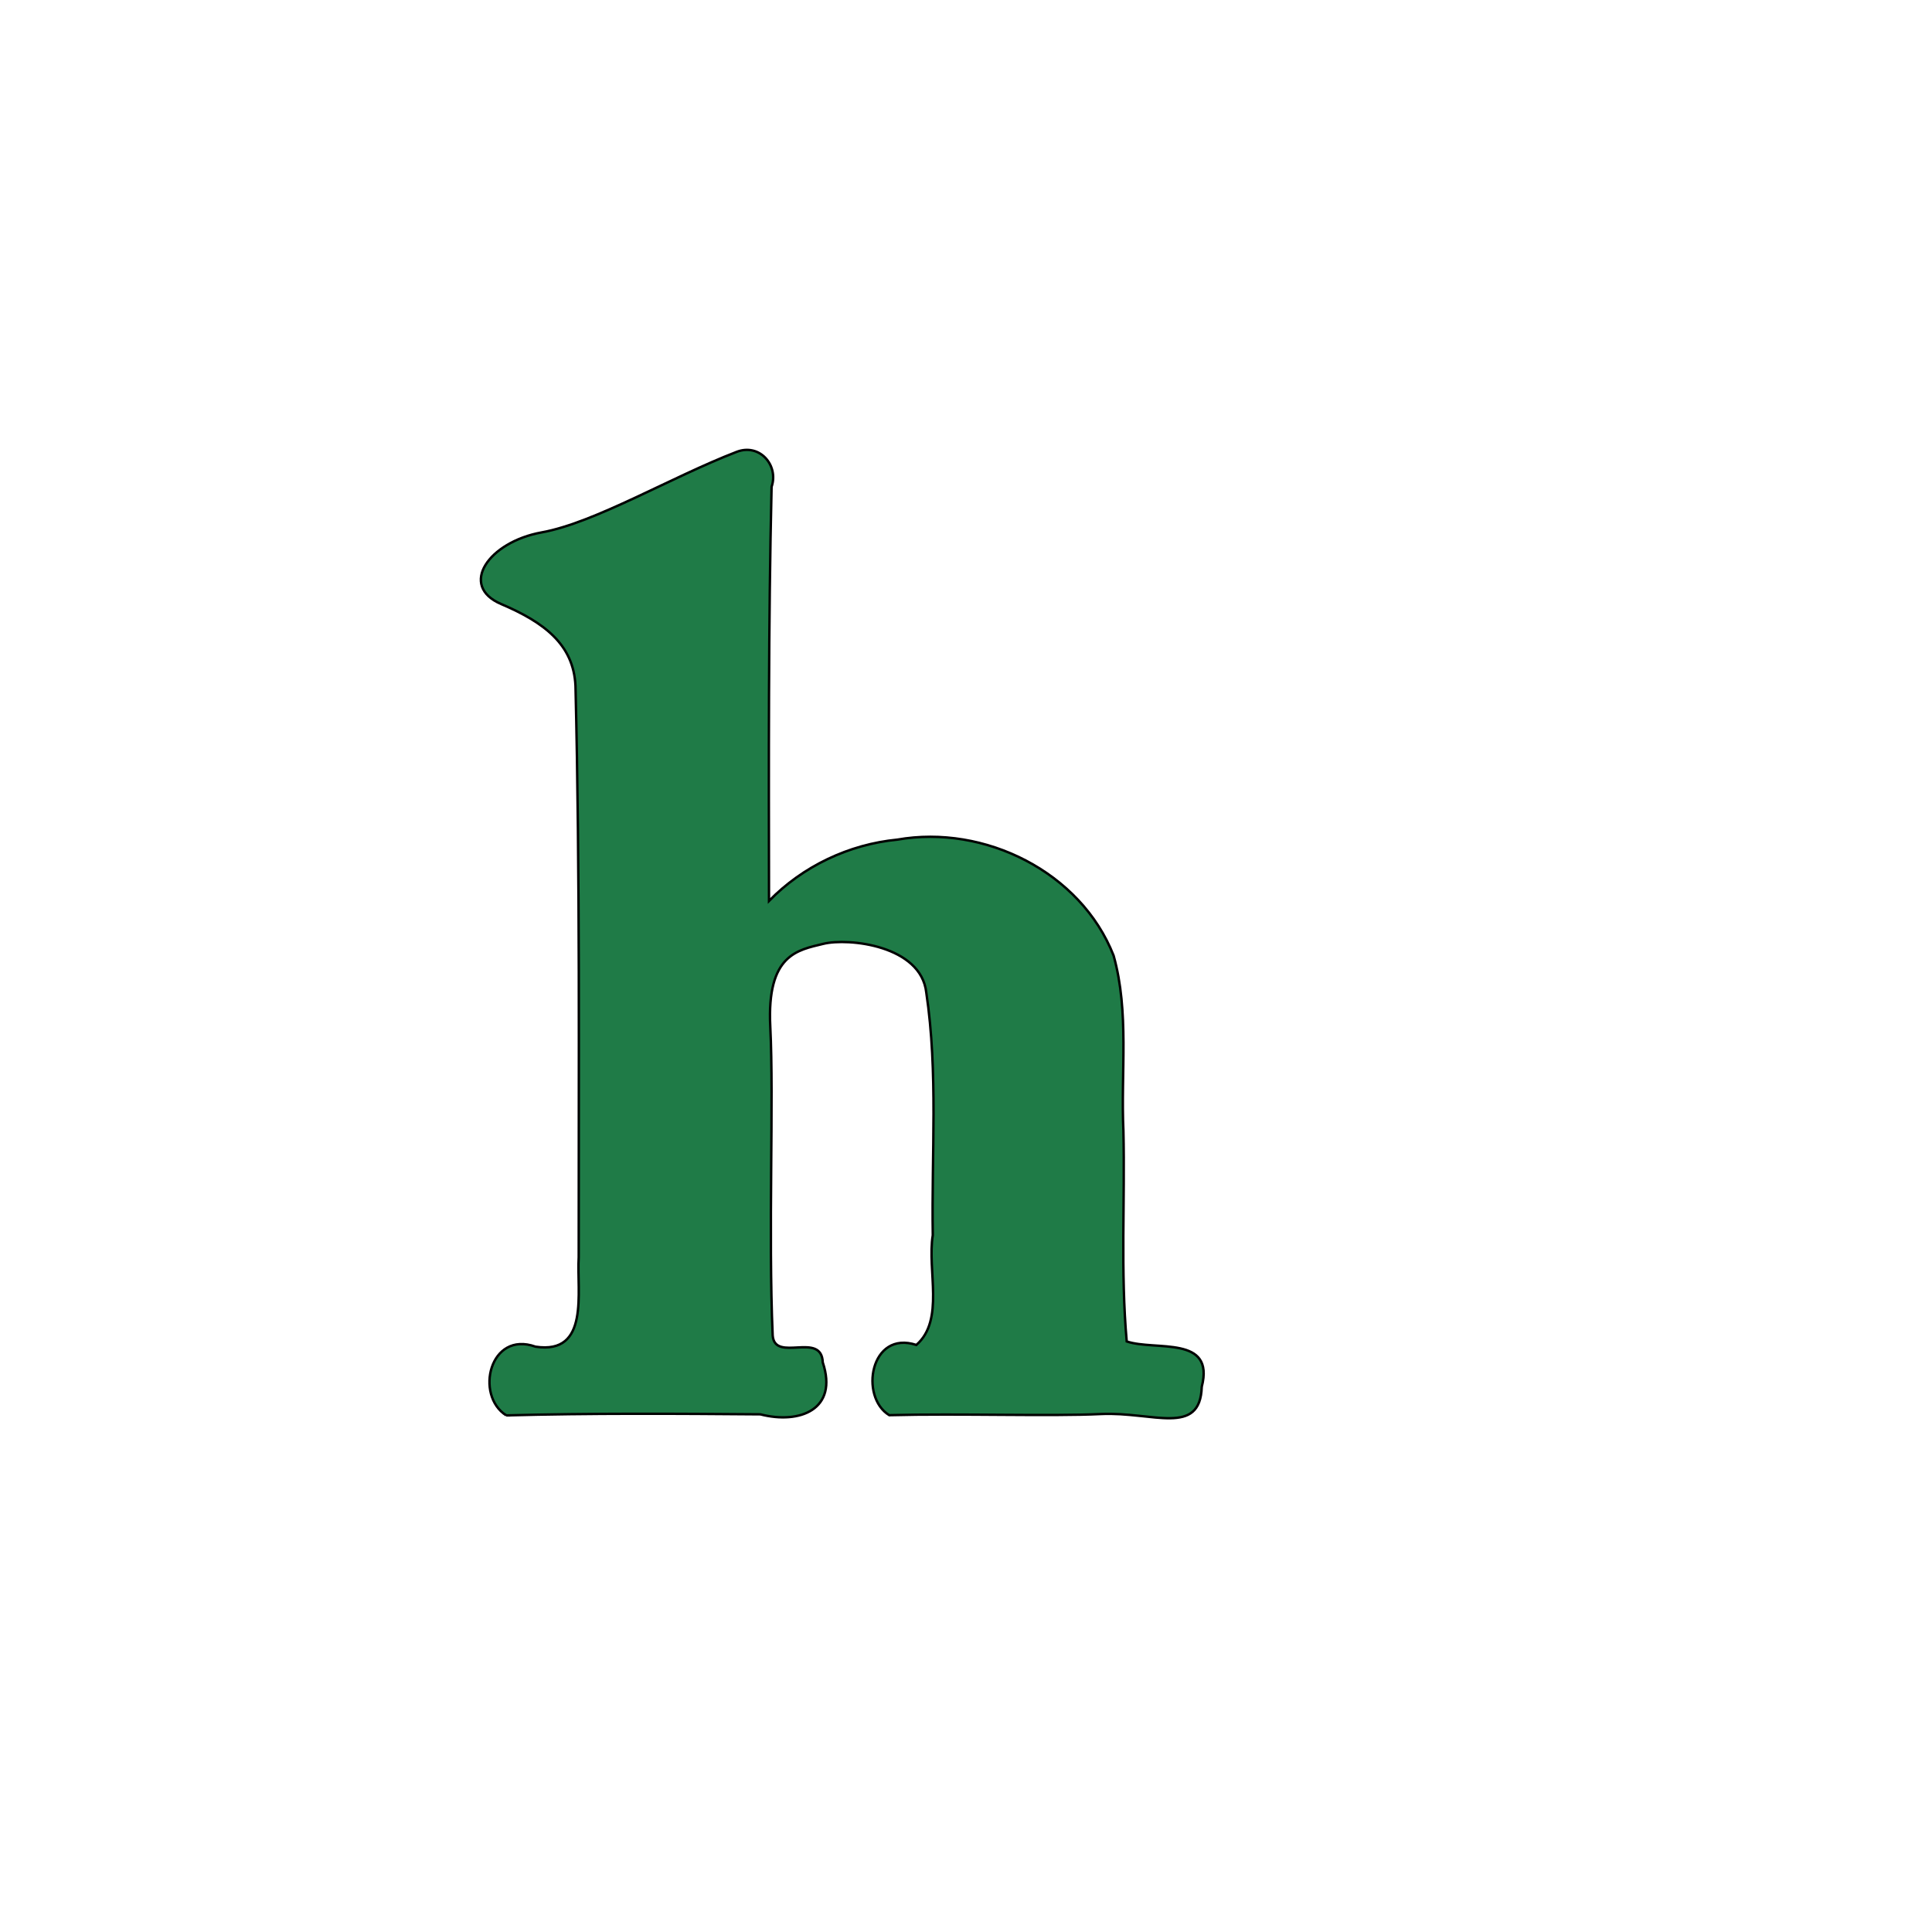 <?xml version="1.0" encoding="UTF-8"?>
<svg version="1.1" viewBox="0 0 1920 1920" xmlns="http://www.w3.org/2000/svg">
<path d="m-1070.3 1606.9c-11.622-2.651-19.815-8.667-24.212-17.782-4.97-10.301-4.639-25.135 0.769-34.52 1.305-2.265 2.164-4.403 1.908-4.75-0.256-0.347-0.232-0.474 0.053-0.281 0.285 0.193 2.134-1.173 4.108-3.035 5.247-4.948 10.985-7.516 18.07-8.084 8.534-0.685 17.596 1.256 24.966 5.347 3.594 1.995 7.564 3.421 9.527 3.421 2.852 0 3.791-0.647 6.164-4.25 4.332-6.575 21.555-41.598 28.448-57.848l6.193-14.598-3.143-8.902c-1.728-4.896-3.673-10.368-4.321-12.161-0.648-1.792-1.555-2.917-2.015-2.5-0.46 0.417-0.52 0.209-0.133-0.464 0.387-0.673-0.397-4.048-1.741-7.5-1.344-3.452-3.422-8.977-4.618-12.277s-2.776-7.35-3.511-9-2.307-5.7-3.492-9c-1.934-5.381-5.112-13.603-11.29-29.206-1.134-2.864-2.432-4.978-2.884-4.698s-0.586-0.107-0.297-0.86c0.289-0.753-2.226-8.314-5.589-16.802-10.225-25.809-16.021-40.331-16.934-42.433-0.478-1.1-1.64-4.138-2.583-6.75s-2.129-4.75-2.637-4.75c-0.508 0-0.683-0.389-0.389-0.865 0.56-0.906-8.295-23.028-12.663-31.635-3.942-7.77-5.7-8.891-15.005-9.575-10.985-0.807-11.748-1.78-11.748-14.977 0-5.893 0.428-10.095 1.068-10.49 0.588-0.363 0.87-1.177 0.627-1.809-0.329-0.858 16.126-1.132 65.074-1.082l65.515 0.067 1.857 2.294c1.517 1.873 1.857 4.025 1.857 11.729 0 8.684-0.195 9.63-2.454 11.889-2.09 2.09-3.396 2.454-8.8 2.454-7.162 0-8.745 0.998-8.745 5.511 0 3.056 5.057 22.226 12.826 48.622 2.164 7.352 4.983 17.272 6.265 22.045 1.282 4.773 2.756 8.416 3.275 8.095 0.519-0.321 0.633-0.081 0.254 0.533-0.379 0.614 0.481 5.071 1.912 9.905 3.443 11.631 5.598 19.282 6.206 22.038 0.273 1.238 0.781 2.249 1.13 2.248 1.14 0 8.227-19.037 7.517-20.187-0.381-0.616-0.247-0.845 0.297-0.509 0.559 0.346 3.86-6.649 7.594-16.096 16.732-42.325 20.227-51.329 23.366-60.203 6.215-17.57 4.273-22.004-9.641-22.004-6.306 0-8.216-0.382-10.365-2.073-2.555-2.01-2.635-2.398-2.635-12.845 0-9.039 0.282-11.006 1.75-12.226 1.481-1.23 9.212-1.44 50.239-1.369l48.489 0.085 1.247 2.464c0.72 1.423 1.253 6.314 1.262 11.579 0.012 7.721-0.302 9.518-2.058 11.75-1.851 2.353-2.753 2.635-8.435 2.635-3.499 0-7.629 0.477-9.177 1.06-3.253 1.225-10.315 7.769-10.315 9.56 0 0.668-0.341 1.364-0.758 1.547-1.889 0.83-13.22 22.711-31.762 61.333-10.073 20.982-32.244 67.908-34.491 73-0.971 2.2-4.065 8.872-6.877 14.827s-5.112 10.975-5.112 11.155-3.15 6.938-7 15.018-7 14.821-7 14.981c0 0.16-2.86 6.305-6.356 13.655-3.496 7.35-9.408 19.889-13.139 27.864-14.735 31.499-27.529 57.217-33.617 67.574-10.795 18.364-23.89 29.842-37.888 33.209-7.648 1.839-18.154 2.234-24 0.9z" fill="none" stroke="#000"/>
<path d="m-622.87 1470.2c-8.6-3.478-41.49-5.11-121.92-6.049-68.504-0.799-71.929-0.885-71.035-1.779 0.256-0.256-0.194-1.406-1-2.556-1.87-2.67-1.856-5.774 0.048-10.33 1.479-3.539 15.493-26.16 18.278-29.503 0.773-0.928 1.067-2.235 0.653-2.905-0.452-0.731-0.335-0.96 0.293-0.572 1.347 0.833 4.568-4.036 3.651-5.52-0.425-0.688-0.247-0.848 0.458-0.413 0.684 0.423 1.155 0.078 1.155-0.846 0-0.857 0.353-1.559 0.784-1.559 0.986 0 4.712-6.081 4.727-7.715 0.01-0.668 0.735-1.794 1.619-2.5 1.497-1.196 9.87-13.158 9.87-14.1 0-0.234 2.925-4.801 6.501-10.149 3.576-5.348 6.206-10.201 5.846-10.784-0.362-0.586-0.186-0.77 0.394-0.412 0.997 0.616 2.756-1.995 2.418-3.59-0.087-0.412 0.247-0.75 0.742-0.75 0.496 0 1.794-1.462 2.885-3.25s4.724-7.474 8.073-12.638c3.349-5.163 5.803-9.888 5.455-10.5-0.349-0.612-0.27-0.782 0.176-0.379 0.854 0.773 18.805-25.864 18.83-27.939 0.01-0.663 0.389-0.974 0.848-0.691 0.76 0.47 1.246-0.988 0.952-2.853-0.065-0.412 0.298-0.75 0.806-0.75 1.026 0 12.776-18.101 12.236-18.85-0.187-0.259 0.376-0.871 1.25-1.36s1.59-1.542 1.59-2.34 0.374-1.45 0.831-1.45c0.457 0 1.469-1.238 2.248-2.75 0.78-1.512 1.667-2.975 1.972-3.25s1.58-2.188 2.833-4.25l2.279-3.75-20.332 0.024c-11.182 0.014-22.357 0.49-24.832 1.059-6.502 1.494-16.073 5.99-15.326 7.199 0.373 0.604 0.141 0.722-0.564 0.286-1.496-0.925-4.319 1.286-3.445 2.699 0.367 0.593 0.162 0.743-0.477 0.349-1.126-0.696-3.017 0.743-12.857 9.781-4.862 4.466-7.151 7.814-4.082 5.97 0.86-0.516 0.824-0.226-0.113 0.93-0.75 0.925-1.691 1.478-2.092 1.231-0.401-0.247-2.262 1.165-4.137 3.139-2.211 2.328-2.969 3.749-2.159 4.044 0.688 0.251 1.25 0.923 1.25 1.495 0 0.627-0.594 0.546-1.5-0.206-1.389-1.153-1.944-0.691-1.594 1.324 0.079 0.453-0.276 0.566-0.788 0.249-1.24-0.767-9.272 8.893-8.343 10.035 0.399 0.49 0.327 0.568-0.16 0.173-0.808-0.656-6.03 4.961-6.822 7.339-0.185 0.555-2.126 1.242-4.315 1.527-3.413 0.445-4.851-0.049-10.12-3.473-4.814-3.128-6.435-3.74-7.5-2.833-1.102 0.94-1.133 0.895-0.162-0.238 0.658-0.768 0.953-2.608 0.657-4.09-0.385-1.923 2.24-9.819 9.176-27.604 5.343-13.701 9.805-25.36 9.916-25.91 0.111-0.55 0.88-2.575 1.709-4.5s2.752-6.875 4.274-11 3.398-8.918 4.169-10.651c0.772-1.733 1.403-3.646 1.403-4.25 0-1.521 0.844-1.439 15.002 1.462 27.306 5.594 29.325 5.712 104 6.088 49.743 0.25 70.584 0.686 73.312 1.531 2.886 0.894 4.162 2.018 5.25 4.623 1.889 4.52 1.801 5.841-0.743 11.197-1.175 2.475-2.044 5.07-1.931 5.766 0.114 0.696-0.377 1.146-1.091 1s-1.185 0.297-1.048 0.984-0.156 1.25-0.652 1.25c-0.95 0-13.098 18.412-13.098 19.853 0 0.461-0.916 1.666-2.035 2.679-1.119 1.013-1.814 2.418-1.544 3.123 0.27 0.705-0.01 1.59-0.619 1.968-0.673 0.416-0.829 0.231-0.397-0.468 0.392-0.635 0.513-1.155 0.268-1.155-0.776 0-16.184 24.408-15.922 25.222 0.138 0.428-0.139 0.778-0.613 0.778-1.052 0-15.137 21.132-15.137 22.71 0 0.618-0.372 1.273-0.827 1.457-1.677 0.676-9.167 13.035-8.527 14.07 0.381 0.617 0.194 0.782-0.442 0.389-0.611-0.378-1.647 0.336-2.319 1.595-0.668 1.253-3.907 6.328-7.197 11.278-3.291 4.95-5.992 9.562-6.002 10.25-0.011 0.688-0.227 1.043-0.481 0.789-0.848-0.848-16.256 23.571-15.571 24.678 0.371 0.6 0.221 0.811-0.334 0.468s-3.406 3.075-6.338 7.596c-2.931 4.52-7.953 12.198-11.16 17.061s-6.31 9.737-6.895 10.83c-1.05 1.963-0.762 1.983 22.764 1.605 22.175-0.357 24.258-0.548 30.026-2.761 3.409-1.308 5.926-2.816 5.596-3.351-0.334-0.54-0.086-0.655 0.557-0.258 1.497 0.925 9.264-3.414 8.455-4.723-0.346-0.56-0.107-0.68 0.547-0.276 1.733 1.071 7.581-3.375 6.225-4.732-0.592-0.592-1.077-1.523-1.077-2.068 0-0.545 0.63-0.129 1.401 0.925 1.334 1.825 1.752 1.625 8.75-4.182 4.042-3.354 7.236-6.605 7.099-7.225s0.167-1.015 0.676-0.877c0.509 0.138 2.724-1.663 4.922-4 2.198-2.337 4.231-4.25 4.518-4.25 0.789 0 11.062-11.009 11.635-12.468 0.708-1.803 6.099-6.133 8.618-6.92 1.165-0.364 3.415-0.135 5 0.509 1.585 0.644 3.743 1.218 4.794 1.276 1.052 0.057 2.099 0.779 2.326 1.604 0.362 1.311 0.285 1.314-0.608 0.029-0.562-0.809-1.271-1.222-1.576-0.917s1.246 2 3.446 3.768c3.014 2.422 4 3.932 4 6.124 0 1.744-6.009 14.989-14.996 33.054-8.248 16.579-14.703 30.618-14.346 31.197 0.358 0.579 0.213 0.782-0.322 0.452-0.535-0.331-1.529 0.937-2.209 2.817-1.975 5.462-6.195 12.481-7.463 12.412-0.64-0.035-2.102-0.443-3.249-0.906z" fill="none" stroke="#000"/>
<path d="m-1704.2 1469.1c-6.754-1.41-9.909-5.259-15.288-18.652-1.38-3.435-2.879-5.91-3.332-5.5-0.453 0.41-0.529 0.232-0.17-0.398 0.581-1.016-0.578-4.792-3.33-10.856-0.499-1.1-4.094-9.875-7.987-19.5-3.894-9.625-7.502-18.4-8.017-19.5-0.516-1.1-2.323-5.6-4.016-10s-3.679-9.35-4.414-11-4.402-10.425-8.15-19.5-7.175-16.65-7.617-16.833c-0.441-0.183-0.802-1.162-0.802-2.174 0-1.012-2.488-7.837-5.529-15.167s-7.282-17.601-9.424-22.826c-16.097-39.259-15.904-39-29.157-39-5.016 0-6.376-0.396-8.435-2.454-2.277-2.277-2.454-3.175-2.454-12.389 0-11.449 1.307-14.287 6.5-14.115 1.65 0.054 28.576 0.183 59.836 0.286 54.922 0.181 56.883 0.252 58.25 2.121 1.745 2.386 1.96 19.26 0.292 22.92-1.283 2.816-3.451 3.599-10.021 3.618-2.993 0.01-4.829 0.499-5.167 1.38-0.288 0.751 0.717 5.139 2.233 9.75 1.517 4.611 7.2 21.963 12.63 38.561 5.43 16.598 10.296 29.916 10.814 29.596 0.518-0.32 0.629-0.076 0.247 0.542-0.382 0.618 1.2 7.079 3.516 14.357 3.715 11.675 4.329 12.944 5.217 10.78 0.554-1.349 1.827-4.34 2.83-6.647 1.003-2.307 1.823-4.805 1.823-5.55 0-0.745 0.39-1.782 0.866-2.305 1.718-1.884 10.168-25.585 9.504-26.659-0.374-0.605-0.231-0.823 0.317-0.484 0.823 0.508 7.05-13.767 7.718-17.693 0.104-0.613 0.703-2.046 1.331-3.186 0.628-1.139 2.12-4.9 3.317-8.357 2.37-6.849 2.216-11.775-0.681-21.822-1.739-6.028-3.87-8.616-6.523-7.922-1.019 0.266-1.631 0.127-1.361-0.31 0.27-0.437-2.621-0.97-6.425-1.185-10.196-0.576-11.063-1.658-11.063-13.798 0-6.753 0.426-10.236 1.417-11.592 0.872-1.192 1.07-2.356 0.516-3.025-0.578-0.696-0.384-1.086 0.539-1.086 0.792 0 1.253 0.303 1.025 0.672-0.229 0.37 25.104 0.748 56.294 0.84 31.19 0.092 57.224 0.24 57.852 0.328 0.772 0.108 1.191 3.922 1.293 11.759 0.13 10.03-0.1 11.868-1.699 13.583-1.017 1.091-1.973 2.434-2.126 2.984s-0.537 1.225-0.854 1.5-0.253-0.062 0.142-0.75c0.542-0.941-0.772-1.25-5.321-1.25-5.654 0-6.081 0.164-6.686 2.573-0.436 1.737 0.501 5.716 2.885 12.25 1.942 5.322 4.114 11.365 4.828 13.427s1.629 3.75 2.034 3.75 0.688 0.787 0.628 1.75c-0.11 1.771 4.153 14.328 5.177 15.25 0.306 0.275 0.629 1.175 0.718 2 0.293 2.708 8.78 25.844 9.351 25.492 0.307-0.19 0.568 0.41 0.582 1.332 0.033 2.338 6.723 21.177 7.52 21.177 0.358 0 0.882-0.787 1.164-1.75 0.282-0.963 2.85-8.275 5.706-16.25s7.387-20.8 10.068-28.5c2.681-7.7 5.802-16.475 6.935-19.5 2.1-5.604 6.012-19.905 6.012-21.976 0-0.648-0.541-0.817-1.25-0.392-0.995 0.598-0.994 0.435 0-0.798 1.375-1.698 0.81-6.364-1.081-8.922-2.132-2.885-5.457-3.913-12.652-3.913-6.217 0-7.42-0.309-9.566-2.454-2.256-2.256-2.455-3.211-2.455-11.801 0-5.14 0.52-10.448 1.156-11.795l1.156-2.449 48.094 0.122c26.452 0.067 48.85 0.441 49.774 0.83 2.414 1.017 3.82 5.885 3.82 13.229 0 5.2-1.875 13.052-3.199 13.397-0.166 0.043-4.351 0.42-9.301 0.837-10.155 0.856-17.19 3.545-16.702 6.385 0.164 0.952-0.179 1.612-0.762 1.465-0.944-0.237-6.256 11.659-21.988 49.234-2.648 6.325-6.509 15.55-8.58 20.5-2.071 4.95-4.766 11.25-5.989 14-1.223 2.75-3.43 8.15-4.904 12s-3.082 7.9-3.573 9c-2.498 5.597-5.281 12.162-9.961 23.5-2.838 6.875-5.758 13.85-6.49 15.5-0.732 1.65-3.68 8.625-6.551 15.5s-6.521 15.501-8.11 19.168c-1.607 3.707-2.626 7.481-2.296 8.5 0.441 1.36 0.346 1.485-0.368 0.486-0.733-1.025-1.23-0.58-2.082 1.865-0.616 1.766-0.83 3.679-0.477 4.251 0.373 0.603 0.158 0.74-0.512 0.326-0.635-0.392-1.155-0.253-1.155 0.311 0 1.653-5.734 7.042-8.687 8.164-3.032 1.153-14.414 0.901-13.67-0.302 0.261-0.423 0-0.769-0.578-0.769-0.579 0-2.365-1.811-3.968-4.024s-3.107-3.676-3.342-3.25c-0.235 0.426-0.3 0.237-0.144-0.42 0.156-0.657-1.715-6.282-4.158-12.5s-5.391-13.781-6.552-16.806-2.889-7.3-3.84-9.5-2.756-6.806-4.012-10.237c-1.334-3.644-2.714-5.97-3.32-5.596-0.593 0.366-0.739 0.157-0.34-0.487 0.589-0.953-7.567-23.922-11.958-33.681-1.267-2.816-9.393-23.596-15.168-38.79-1.42-3.735-2.868-6.435-3.219-6-0.351 0.435-2.723 5.74-5.271 11.79-2.549 6.05-8.04 19.014-12.202 28.81s-7.569 17.975-7.569 18.177-1.639 3.887-3.643 8.19c-2.003 4.303-3.654 9.078-3.667 10.612-0.017 1.969-0.294 2.41-0.944 1.5-0.633-0.887-0.766-0.588-0.427 0.962 0.271 1.238 0.178 2.057-0.207 1.818-0.385-0.238-2.901 4.824-5.59 11.249-2.689 6.425-5.902 13.932-7.139 16.682-4.413 9.806-8.286 19.5-7.791 19.5 0.81 0-5.182 8.351-7.226 10.07-3.283 2.761-9.613 4.594-13.244 3.836z" fill="none" stroke="#000"/>
<path d="m-2021.8 1468.2c-0.34-0.55-0.297-1 0.096-1 0.393 0-0.091-0.889-1.075-1.976s-2.248-1.692-2.809-1.345c-0.561 0.347-0.724 0.15-0.36-0.438s0.32-1.22-0.096-1.405c-1.487-0.659-5.005-6.503-10.259-17.039-2.936-5.887-5.78-10.43-6.322-10.096-0.546 0.337-0.67 0.099-0.278-0.534 0.389-0.629-0.289-3.286-1.506-5.904-1.217-2.619-2.276-4.987-2.352-5.261-0.162-0.582-3.129-7.016-8.762-19-2.197-4.675-5.125-10.975-6.505-14-1.381-3.025-4.016-8.739-5.857-12.699-1.84-3.959-4.537-10.034-5.991-13.5-1.455-3.466-3.364-7.651-4.242-9.301s-1.655-3.225-1.725-3.5c-0.216-0.843-1.666-4.241-4.267-10-1.366-3.025-2.635-6.257-2.82-7.182-0.338-1.692-9.499-23.006-13.891-32.318-2.376-5.038-4.69-10.781-4.535-11.257 0.046-0.141-1.137-2.616-2.63-5.5s-2.623-5.581-2.513-5.993-0.25-0.75-0.8-0.75-1.005-0.787-1.011-1.75c-0.015-2.558-8.18-13.016-12.402-15.884-3.163-2.149-4.633-2.447-11.36-2.302-12.882 0.279-13.661-0.612-13.612-15.564 0.03-9.083 0.475-12.562 1.523-11.914 0.398 0.246 0.936 0.102 1.197-0.319 0.393-0.636 138.12-0.868 139.66-0.235 0.275 0.113 0.762 0.177 1.083 0.142 0.948-0.102 1.163 2.267 1.163 12.826 0 5.5-0.13 10.652-0.29 11.448-0.43 2.15-4.587 3.391-12.633 3.771-5.124 0.242-7.74 0.849-9.147 2.122-1.869 1.692-1.897 2.099-0.535 7.934 2.325 9.965 8.52 27.744 9.464 27.16 0.479-0.296 0.627 0.099 0.328 0.878-0.569 1.482 6.876 22.96 11.298 32.596 1.411 3.075 2.698 6.247 2.859 7.048 0.161 0.801 0.733 2.377 1.271 3.5 0.537 1.124 3.666 8.981 6.952 17.462l5.974 15.419 2.624-5.736c1.443-3.155 2.365-6.156 2.047-6.669-0.317-0.513-0.13-0.932 0.415-0.932 1.057 0 2.691-3.89 2.272-5.408-0.138-0.5 0.128-1.175 0.591-1.5 1.57-1.103 14.263-31.984 14.263-34.702 0-0.673 0.384-1.373 0.853-1.557 0.469-0.183 1.785-2.808 2.924-5.833s4.805-12.442 8.147-20.926c3.479-8.834 6.076-16.975 6.076-19.051 0-4.261-1.973-9.004-3.75-9.015-0.688 0-1.25-0.422-1.25-0.928 0-1.184-3.967-1.96-11.441-2.24-8.487-0.317-9.112-1.205-9.424-13.377-0.229-8.915-0.022-10.336 1.846-12.711l2.103-2.674 38.208 0.528c21.014 0.29 44.365 0.16 51.889-0.289 13.568-0.81 18.046-0.245 18.536 2.341 0.12 0.631 0.281 5.963 0.358 11.85 0.185 14.028 0.398 13.819-14.859 14.564-16.809 0.82-21.797 3.493-27.86 14.933-1.022 1.927-2.796 4.852-3.945 6.5-1.843 2.645-3.57 6.026-3.828 7.496-0.048 0.275-1.034 1.85-2.189 3.5-2.671 3.814-7.47 13.406-7.968 15.926-0.209 1.06-0.766 2.185-1.238 2.5-1.281 0.857-7.276 13.071-6.425 13.089 0.404 0.01 0.229 0.346-0.389 0.75-1.461 0.955-6.771 11.619-19.288 38.735-5.586 12.1-11.132 23.8-12.326 26s-2.092 4.106-1.997 4.236c0.096 0.13-2.288 5.473-5.296 11.875-3.008 6.402-5.469 11.78-5.469 11.952s-2.632 5.853-5.849 12.625c-10.551 22.211-12.332 26.171-13.182 29.313-0.149 0.55-0.99 1.548-1.87 2.218s-1.218 1.232-0.753 1.25c1.296 0.049-6.128 6.353-8.106 6.884-3.069 0.824-12.677 0.629-14.654-0.296-1.377-0.645-1.711-0.568-1.191 0.274 0.398 0.643 0.498 1.17 0.223 1.17s-0.778-0.45-1.118-1z" fill="none" stroke="#000"/>
<path d="m-1390.5 1461.8c-1.446-0.75-2.924-1.07-3.283-0.71s-0.504 0.123-0.321-0.525c0.183-0.649-0.567-1.92-1.667-2.824s-1.468-1.378-0.817-1.053c0.858 0.429 1.314-2.228 1.66-9.676 0.262-5.647 0.593-10.734 0.734-11.303 0.299-1.208 0.684-1.268 12.056-1.878 5.048-0.27 10.239-1.177 12.5-2.184 4.219-1.879 4.823-2.091 6.473-2.277 0.609-0.069 0.824-0.864 0.477-1.766-0.505-1.317-0.353-1.411 0.774-0.477 1.115 0.926 2.437 0.348 6.434-2.811 4.816-3.807 12.692-12.39 12.724-13.866 0.031-1.442 1.652-3.219 2.473-2.711 1.089 0.673 7.093-6.552 6.39-7.689-0.29-0.469-0.098-0.73 0.427-0.579 1.283 0.369 9.305-8.779 9.628-10.98 0.141-0.96 0.784-1.745 1.429-1.745 0.645 0 3.842-3.357 7.104-7.459 4.905-6.169 5.723-7.726 4.731-9-1.027-1.32-0.969-1.361 0.406-0.288 1.381 1.078 2.331 0.311 6.808-5.5 3.914-5.08 5.088-7.367 4.739-9.233-0.439-2.352-0.39-2.381 0.943-0.559 2.601 3.557 1.425 0.083-1.427-4.216-1.553-2.341-3.198-3.916-3.656-3.5s-0.574 0.298-0.257-0.262c0.755-1.334-3.701-8.703-4.674-7.73-0.411 0.411-0.598 0.233-0.414-0.396 0.467-1.602-9.189-16.46-10.264-15.795-0.484 0.299-0.624-0.121-0.312-0.934 0.345-0.899-0.438-2.136-2.003-3.161-1.413-0.926-2.34-2.056-2.058-2.512 0.731-1.183-13.504-21.087-14.597-20.411-0.5 0.309-0.612-0.211-0.25-1.155 0.482-1.256 0.304-1.497-0.666-0.897-0.803 0.496-1.083 0.428-0.712-0.172 0.763-1.234-8.888-14.802-10.573-14.864-0.677-0.025-1.103-0.632-0.947-1.349 0.155-0.717-2.269-4.462-5.388-8.322-7.192-8.902-10.694-10.554-23.121-10.905-5.074-0.143-9.027-0.459-8.785-0.701 0.242-0.242-0.219-1.381-1.024-2.532-1.773-2.531-2.106-21.132-0.397-22.188 0.588-0.363 0.832-1.275 0.544-2.027-0.288-0.752-0.025-1.676 0.586-2.053 0.611-0.378 0.842-0.251 0.512 0.282-0.384 0.621 21.183 0.931 60.096 0.864 51.564-0.088 60.957 0.113 62.444 1.341 1.467 1.212 1.75 3.172 1.75 12.135 0 12.027-0.962 14-6.829 14-1.744 0-3.171 0.45-3.171 1s0.562 1.007 1.25 1.015c0.968 0.012 0.976 0.189 0.038 0.786-0.68 0.432-0.959 1.738-0.636 2.973 0.317 1.212 1.044 1.913 1.617 1.56 0.627-0.387 0.739-0.154 0.281 0.585-0.45 0.728 0.201 2.25 1.595 3.735 1.295 1.379 2.213 2.583 2.04 2.676-0.173 0.093-0.013 0.954 0.355 1.914 0.368 0.959 1.142 1.452 1.719 1.095 0.613-0.378 0.753-0.169 0.337 0.504-0.878 1.421 1.767 5.43 2.904 4.4 0.451-0.409 0.517-0.214 0.146 0.433-0.845 1.476 5.734 12.581 6.854 11.567 0.451-0.409 0.538-0.247 0.192 0.36-0.828 1.453 5.203 10.931 6.224 9.782 4.175-4.696 12.006-16.703 11.465-17.579-0.38-0.614-0.242-0.84 0.305-0.501 0.547 0.338 1.967-0.699 3.155-2.305 2.438-3.298 2.748-4.458 0.909-3.4-0.726 0.418-0.901 0.338-0.417-0.191 0.458-0.501 1.246-0.91 1.75-0.91s0.876-0.409 0.827-0.91c-0.049-0.501 0.611-1.302 1.468-1.782 2.168-1.213 4.731-6.958 4.842-10.852 0.125-4.399-2.296-5.956-9.257-5.956-8.095 0-9.254-1.573-9.932-13.476-0.292-5.135-0.194-9.127 0.218-8.871 1.23 0.763 0.849-1.153-0.5-2.512-1.003-1.01-0.87-1.114 0.674-0.526 1.431 0.545 1.784 0.368 1.377-0.691-0.468-1.22 6.258-1.414 46.968-1.359l47.514 0.065 1.859 2.296c1.527 1.886 1.859 4.032 1.859 12.03 0 12.92-0.428 13.333-14.63 14.126-8.756 0.489-10.922 0.95-13.539 2.885-1.714 1.267-2.759 1.68-2.323 0.918s-0.832 0.148-2.818 2.023c-1.986 1.875-3.334 3.857-2.996 4.404 0.339 0.548 0.172 0.722-0.371 0.386-1.04-0.642-11.003 8.865-10.573 10.089 0.138 0.392-0.098 0.712-0.523 0.712-1.779 0-5.406 4.404-4.673 5.673 0.422 0.73 0.39 0.985-0.069 0.568-1.141-1.036-5.58 3.274-4.793 4.654 0.346 0.608 0.256 0.766-0.2 0.352-0.998-0.905-4.492 2.051-4.492 3.8 0 0.681-0.604 1.47-1.343 1.753-1.693 0.65-16.657 19.18-16.657 20.627 0 0.589-0.365 1.072-0.812 1.072-0.447 0-1.857 1.414-3.135 3.143-1.278 1.729-1.844 2.846-1.257 2.484 0.587-0.362 1.392-0.132 1.79 0.512 0.444 0.718 0.291 0.903-0.394 0.48-0.615-0.38-2.065 0.256-3.222 1.413l-2.104 2.104 2.717 3.683c1.494 2.026 3.432 4.261 4.306 4.967 0.874 0.707 1.595 1.831 1.601 2.5 0.014 1.524 16.188 25.77 18.321 27.465 0.865 0.688 1.255 1.25 0.868 1.25s0.486 1.8 1.942 4 3.037 4 3.514 4c0.477 0 0.755 0.358 0.617 0.796-0.466 1.482 10.474 17.183 11.522 16.536 0.601-0.371 0.737-0.155 0.324 0.513-0.392 0.635-0.162 1.155 0.512 1.155 0.674 0 0.941 0.285 0.593 0.633-0.964 0.964 5.447 9.394 6.601 8.681 0.591-0.365 0.696-0.119 0.255 0.595-0.822 1.329 2.226 5.344 3.472 4.574 0.419-0.259 1.028 0.225 1.355 1.075 0.39 1.016 0.192 1.298-0.577 0.823-0.643-0.398 0.09 0.929 1.63 2.948 1.54 2.019 3.211 3.671 3.713 3.671s1.207 0.787 1.566 1.75c0.909 2.436 6.106 7.854 10.284 10.723 2.696 1.851 5.013 2.455 10.085 2.626 3.622 0.122 7.179-0.145 7.904-0.593 0.845-0.522 1.079-0.426 0.65 0.267-0.368 0.595 0.189 1.355 1.238 1.688 3.127 0.992 4.363 5.681 3.976 15.084-0.329 8.007-0.556 8.801-3.162 11.042-2.714 2.334-3.145 2.39-13 1.674-11.608-0.844-72.807-1.012-94.941-0.262l-14.748 0.5-2.752-2.906c-2.687-2.837-2.74-3.125-2.252-12.149 0.579-10.703 1.829-12.842 8.093-13.844 2.232-0.357 3.733-1.073 3.395-1.62-0.333-0.539-0.13-0.981 0.453-0.981s1.059-0.675 1.059-1.5-0.476-1.5-1.059-1.5-0.797-0.423-0.478-0.941c0.847-1.371-11.512-21.148-12.74-20.388-0.601 0.371-0.73 0.149-0.308-0.534 0.533-0.863-9.174-18.662-13.124-24.065-0.604-0.827-3.107 3.417-2.548 4.321 0.311 0.503 0.118 0.639-0.43 0.3-1.053-0.651-5.379 4.549-5.721 6.876-0.111 0.755-0.587 1.723-1.057 2.151-0.471 0.428-0.532 0.216-0.137-0.471s0.53-1.25 0.299-1.25-2.297 2.736-4.592 6.079c-2.295 3.344-3.595 5.785-2.889 5.426s0.591-0.058-0.254 0.671c-2.058 1.773-5.768 7.121-6.153 8.871-0.17 0.773-0.876 2.015-1.569 2.76-0.693 0.745-0.958 1.881-0.59 2.524 0.368 0.643 0.296 0.831-0.16 0.417-1.081-0.981-5.689 7.124-4.835 8.505 0.383 0.619 0.175 0.761-0.502 0.342-0.677-0.418-1.155-0.093-1.155 0.786 0 2.245 1.325 2.702 9.15 3.156 10.361 0.602 10.85 1.253 10.85 14.462 0 14.691 0.027 14.668-16.859 14-18.5-0.732-59.161-0.61-70.191 0.21-7.247 0.539-10.184 0.381-12.179-0.654z" fill="none" stroke="#000"/>
<path d="m-817.73 1445.9c0.376-0.986 0.935-1.541 1.243-1.233 0.308 0.308 6e-4 1.115-0.683 1.793-0.988 0.98-1.103 0.865-0.56-0.56z" fill="none" stroke="#000"/>
<path d="m-1265.7 1437.9c0.376-0.986 0.935-1.541 1.243-1.233 0.308 0.308 7e-4 1.115-0.683 1.793-0.988 0.98-1.102 0.865-0.56-0.56z" fill="none" stroke="#000"/>
<path d="m-697.68 1406c0.289-0.467 0.944-0.591 1.456-0.274 1.308 0.809 1.161 1.124-0.525 1.124-0.801 0-1.22-0.382-0.931-0.85z" fill="none" stroke="#000"/>
<path d="m-1179.3 1402.2c-0.901-0.583-1.025-0.976-0.309-0.985 0.655-0.01 1.469 0.435 1.809 0.985 0.767 1.242 0.421 1.242-1.5 0z" fill="none" stroke="#000"/>
<path d="m-1314.7 1374.4c-0.283-0.458 0.12-0.833 0.897-0.833 0.777 0 1.18 0.375 0.897 0.833-0.283 0.458-0.687 0.833-0.897 0.833-0.21 0-0.614-0.375-0.897-0.833z" fill="none" stroke="#000"/>
<path d="m-2075 1366.8c0-0.801 0.382-1.22 0.85-0.931s0.591 0.944 0.274 1.456c-0.809 1.308-1.124 1.161-1.124-0.525z" fill="none" stroke="#000"/>
<path d="m-1303.8 1362.2c0.995-1.1 2.035-2 2.31-2s-0.315 0.9-1.31 2c-0.996 1.1-2.035 2-2.31 2s0.315-0.9 1.31-2z" fill="none" stroke="#000"/>
<path d="m-1306.7 1344c0.289-0.467 0.944-0.591 1.456-0.274 1.308 0.809 1.161 1.124-0.525 1.124-0.801 0-1.22-0.382-0.931-0.85z" fill="none" stroke="#000"/>
<path d="m-1329.2 1309.8c-0.902-1.087-0.873-1.583 0.128-2.16 0.714-0.412 0.965-0.381 0.557 0.069-0.408 0.45-0.24 1.422 0.372 2.16 0.613 0.738 0.889 1.342 0.614 1.342s-1.027-0.635-1.671-1.411z" fill="none" stroke="#000"/>
<path d="m-631.73 1304.5c-0.543-1.425-0.428-1.54 0.56-0.56 0.683 0.678 0.991 1.485 0.683 1.793-0.308 0.308-0.867-0.247-1.243-1.233z" fill="none" stroke="#000"/>
<path d="m-1962.8 1299.1c-0.362-0.587-0.445-1.281-0.182-1.543 0.262-0.262 0.743 0.218 1.069 1.067 0.676 1.762 0.1 2.072-0.886 0.477z" fill="none" stroke="#000"/>
<path d="m-1360.4 1266.5c-1.244-1.586-1.208-1.621 0.378-0.378 0.963 0.755 1.75 1.542 1.75 1.75 0 0.823-0.821 0.293-2.128-1.372z" fill="none" stroke="#000"/>
<path d="m-2023.3 1261.2c0-0.55 0.45-1 1-1s1 0.45 1 1-0.45 1-1 1-1-0.45-1-1z" fill="none" stroke="#000"/>
<path d="m-1538.2 1255.6c0.048-1.165 0.285-1.402 0.604-0.604 0.289 0.722 0.253 1.584-0.079 1.917s-0.569-0.258-0.525-1.312z" fill="none" stroke="#000"/>
<path d="m-1904.7 1139.1c0.487-0.786-2.088-3.026-2.735-2.379-0.257 0.257-0.573-3.684-0.703-8.759-0.13-5.074-0.497-10.126-0.815-11.226-0.319-1.1-0.27-1.71 0.107-1.355 0.377 0.355 1.849-0.433 3.27-1.75 2.38-2.206 3.401-2.395 12.938-2.395 9.082 0 10.604-0.25 12.39-2.037 1.12-1.12 1.792-2.432 1.494-2.915-0.298-0.483 0.023-1.067 0.714-1.297 1-0.333 1.256-26.355 1.256-127.34 0-69.804-0.373-128.69-0.829-130.85-0.634-3.008-1.061-3.595-1.815-2.5-0.754 1.093-0.854 0.953-0.424-0.596 0.989-3.567-4.419-8.617-15.352-14.334-5.577-2.916-10.759-6.278-11.515-7.471-1.298-2.047-2.723-16.69-1.593-16.372 0.291 0.082 1.654-0.563 3.029-1.432 1.375-0.869 10.232-4.662 19.681-8.429 9.45-3.767 16.918-7.275 16.596-7.797-0.322-0.521-0.064-0.625 0.575-0.231 1.346 0.832 8.149-1.395 8.149-2.668 0-0.472 0.375-0.626 0.834-0.343 1.035 0.64 21.541-7.303 22.002-8.523 0.184-0.488 0.672-0.679 1.083-0.425 0.411 0.254 3.41-0.632 6.665-1.97 10.863-4.466 17.05-2.774 19.476 5.326 0.68 2.271 1.561 3.928 1.957 3.683s0.742 1.993 0.769 4.974c0.027 2.98 0.473 6.176 0.991 7.102 0.833 1.489 1.391 1.286 4.833-1.757 2.14-1.892 5.466-4.514 7.391-5.826s3.775-2.784 4.112-3.269c0.337-0.486 0.911-0.819 1.278-0.739 0.366 0.08 3.592-1.238 7.169-2.928 20.739-9.799 46.245-11.679 69.409-5.117 2.458 0.696 7.52 2.803 11.25 4.681 3.73 1.878 6.782 3.236 6.782 3.018 0-1.988 21.249 19.213 27.136 27.076 2.55 3.405 4.95 5.877 5.333 5.494 0.384-0.384 0.565-0.247 0.403 0.303s1.843 5.275 4.454 10.5c7.295 14.594 9.003 24.493 8.366 48.5-0.664 25.02-4.148 42.575-11.765 59.284-1.684 3.694-3.125 7.472-3.202 8.397-0.077 0.924-0.431 1.501-0.787 1.281-0.355-0.22-1.175 0.762-1.822 2.181-0.92 2.018-0.897 2.937 0.104 4.219 1.112 1.424 1.072 1.476-0.309 0.399-1.357-1.058-2.051-0.525-4.757 3.65-1.742 2.689-3.014 5.496-2.825 6.239 0.189 0.742 0.167 1.051-0.047 0.687-0.215-0.365-5.878 4.814-12.586 11.508-8.709 8.691-14.626 13.638-20.696 17.3-4.675 2.821-8.95 5.259-9.5 5.418s-3.7 1.509-7 3c-8.075 3.648-19.108 6.6-30 8.026-14.655 1.919-35.763 0.247-45.75-3.624-1.649-0.639-1.75 1.673-1.742 40.179 0.01 48.97 1.191 62.78 5.691 66.527 1.014 0.845 5.829 1.552 13.199 1.94 13.564 0.713 15.557 1.092 15.695 2.985 0.056 0.773 0.189 1.63 0.295 1.905 0.612 1.586 0.483 18.73-0.138 18.346-1.044-0.645-0.936 0.401 0.305 2.97 0.962 1.991 0.929 2.029-0.368 0.423-1.198-1.483-1.605-1.542-2.574-0.375-0.962 1.159-9.463 1.314-51.882 0.947-27.902-0.241-58.226-0.073-67.386 0.375-9.16 0.448-16.478 0.527-16.261 0.177z" fill="none" stroke="#000"/>
<path d="m-1755.8 977.2c0.345-0.559 1.06-0.749 1.589-0.422 1.442 0.891 10.069-4.48 9.271-5.772-0.395-0.639-0.221-0.815 0.416-0.421 1.835 1.134 5.799-3.865 5.308-6.692-0.079-0.453 0.302-0.549 0.846-0.213 0.972 0.601 5.73-7.697 6.412-11.183 0.192-0.979 0.629-2.455 0.972-3.28 0.894-2.151 2.624-10.177 2.652-12.309 0.015-1.123-0.45-1.569-1.226-1.176-0.688 0.348-0.37-0.08 0.705-0.951 1.829-1.483 1.95-2.889 1.87-21.824-0.083-19.701-1.702-39.125-3.446-41.332-0.474-0.601-0.614-1.341-0.309-1.646 0.828-0.828-3.108-16.357-5.986-23.619-4.727-11.925-14.194-24.891-17.303-23.698-0.775 0.297-1.11 0.086-0.76-0.479 0.344-0.556-1.996-2.238-5.198-3.739-11.408-5.345-29.818-3-38.873 4.95l-3.386 2.973 0.253 60.674c0.139 33.371 0.626 61.682 1.082 62.913 0.456 1.231 1.223 1.995 1.704 1.698s0.624 0.114 0.317 0.914c-0.849 2.214 3.328 9.569 7.806 13.745 3.764 3.51 15.88 10.212 20.275 11.215 3.934 0.898 14.394 0.669 15.01-0.328z" fill="none" stroke="#000"/>
<path d="m-1374.3 1108.7c0-0.921-0.471-1.268-1.152-0.847-0.633 0.391-29.509 0.712-64.167 0.712-62.906 0-63.019 0-64.724-2.11-0.94-1.161-2.062-1.792-2.493-1.403-0.431 0.389-0.52 0.24-0.196-0.33 0.323-0.571 0.7-5.558 0.836-11.083 0.152-6.167 0.663-10.129 1.322-10.262 0.591-0.119 6.593-0.554 13.338-0.967 9.535-0.583 12.645-1.131 13.977-2.462 2.005-2.005 2.706-16.378 3.631-74.476 0.439-27.577 0.296-35.129-0.655-34.558-0.669 0.402-0.542-0.104 0.283-1.124 1.731-2.141 1.534-2.076-6.555 2.144-3.33 1.737-8.505 3.914-11.5 4.838-2.995 0.923-6.12 1.93-6.945 2.237-2.024 0.754-2.985 0.918-6.5 1.115-1.705 0.095-2.503 0.485-1.848 0.902 0.633 0.404-6.117 0.868-15 1.03-12.009 0.219-18.46-0.139-25.152-1.399-4.95-0.931-10.042-1.673-11.315-1.647-1.273 0.026-2.071-0.198-1.772-0.496 0.731-0.731-14.443-7.48-16.685-7.421-0.974 0.026-1.541-0.327-1.258-0.783 0.664-1.075-4.244-4.307-5.429-3.574-0.496 0.307-1.228 0.031-1.626-0.613-0.48-0.776-0.251-0.925 0.681-0.442 0.772 0.401 0.505 0.017-0.595-0.853-3.95-3.123-15.5-14.875-15.5-15.77 0-0.503-0.562-0.591-1.25-0.195s-0.945 0.38-0.573-0.035c0.777-0.865-5.808-11.654-7.859-12.878-0.748-0.446-1.136-1.174-0.862-1.618 0.274-0.444-0.729-4.167-2.229-8.274-1.972-5.398-3.143-7.353-4.227-7.056-1.205 0.33-1.235 0.225-0.153-0.534 1.119-0.785 1.04-2.278-0.47-8.826-2.684-11.638-2.518-50.044 0.246-56.881 0.445-1.1 0.814-3.661 0.82-5.691 0.01-2.058 0.346-3.164 0.769-2.5 0.508 0.799 0.762 0.608 0.773-0.578 0.01-0.973 1.132-4.966 2.498-8.874 1.365-3.908 2.196-7.569 1.845-8.136-0.35-0.567-0.165-0.739 0.413-0.382 0.577 0.357 1.317-0.047 1.643-0.897 0.398-1.036 0.185-1.316-0.645-0.847-0.681 0.385-0.196-0.313 1.079-1.55 1.275-1.237 2.067-2.902 1.761-3.699-0.311-0.809-0.12-1.18 0.432-0.839 0.864 0.534 1.092 0.045 0.953-2.043-0.02-0.295 0.659-1.231 1.509-2.081s1.246-2.028 0.881-2.619c-0.365-0.591-0.227-0.804 0.307-0.474 0.534 0.33 1.804-0.838 2.822-2.595 1.018-1.758 2.904-4.471 4.19-6.03 1.286-1.559 2.078-3.258 1.758-3.775-0.32-0.517 0.015-0.817 0.743-0.665 0.733 0.152 1.263-0.502 1.187-1.464-0.075-0.957 0.193-1.535 0.597-1.286 1.117 0.69 6.179-4.992 5.304-5.955-0.42-0.463-0.267-0.558 0.341-0.211 1.046 0.596 5.206-2.958 5.335-4.559 0.033-0.412 0.398-0.788 0.811-0.835 1.617-0.183 3.315-2.303 2.839-3.543-0.276-0.719-0.072-1.574 0.455-1.899 0.526-0.325 0.956-0.06 0.956 0.59 0 0.815 0.697 0.718 2.25-0.313 1.238-0.822 2.25-2.002 2.25-2.622s0.225-1.052 0.5-0.959c1.298 0.439 4.976-2.398 4.373-3.374-0.413-0.669-0.224-0.821 0.479-0.387 0.639 0.395 2.396-0.154 3.905-1.219 7.727-5.455 28.167-13.19 34.855-13.19 1.313 0 2.388-0.379 2.388-0.843s9.225-0.818 20.5-0.788c11.275 0.03 20.5 0.348 20.5 0.707 0 0.358 1.969 0.922 4.375 1.252s8.819 2.068 14.25 3.862 10.433 3.212 11.114 3.149c0.682-0.062 0.993 0.285 0.691 0.773-0.827 1.339-0.713 1.314 22.981-4.982 18.556-4.93 33.366-8.25 28.916-6.482-0.689 0.274 0.34 1.852 2.493 3.825 2.016 1.847 3.936 2.921 4.266 2.386 1.032-1.67 0.986 9.459-0.054 13.056-0.543 1.879-1.785 11.104-2.76 20.5-1.599 15.419-1.772 29.746-1.772 147 0 99.784 0.277 130.01 1.194 130.31 0.657 0.219 0.943 1.052 0.636 1.851-0.897 2.337 1.774 7.506 4.391 8.502 1.325 0.504 5.722 0.916 9.771 0.916 6.819 0 7.52 0.2 9.5 2.718 1.927 2.45 2.089 3.61 1.641 11.75-0.273 4.968-0.533 10.045-0.577 11.282-0.089 2.51-1.057 3.143-1.057 0.691z" fill="none" stroke="#000"/>
<path d="m-1489.8 941.7c3.85-0.816 7.151-1.935 7.335-2.489 0.184-0.553 0.72-0.768 1.19-0.478 0.47 0.291 1.848-0.494 3.062-1.744s1.829-1.597 1.368-0.772c-0.727 1.299-0.61 1.314 0.875 0.109 1.591-1.29 1.694-5.8 1.442-62.5l-0.272-61.109-2.367-5.237c-1.339-2.963-2.818-4.958-3.405-4.596-0.57 0.353-0.751 0.178-0.401-0.389 1.513-2.448-13.245-17.909-16.062-16.828-0.753 0.289-1.094 0.081-0.758-0.463 0.336-0.544 0.134-1.045-0.448-1.113-1.911-0.226-2.546-0.398-3.559-0.968-0.55-0.309-3.406-0.642-6.346-0.739-7.557-0.25-19.282 5.198-17.476 8.12 0.347 0.561 0.149 0.723-0.44 0.359-1.526-0.943-7.411 6.295-11.069 13.615-7.35 14.707-11.041 38.77-9.787 63.805 0.287 5.738 0.532 12.13 0.545 14.204 0.015 2.529 0.552 3.975 1.632 4.389 1.22 0.468 1.305 0.806 0.354 1.393-0.99 0.612-0.877 2.172 0.53 7.372 0.982 3.628 2.184 6.843 2.671 7.144s0.886 1.447 0.886 2.547 0.445 1.725 0.989 1.389c0.561-0.347 0.738 0.043 0.408 0.903-0.347 0.906 0.561 2.6 2.261 4.215 1.563 1.486 2.167 2.308 1.343 1.827-1.103-0.643-0.997-0.092 0.403 2.087 3.755 5.843 4.287 6.438 5.097 5.705 0.451-0.409 0.531-0.236 0.177 0.384-0.843 1.476 7.179 10.579 8.566 9.722 0.597-0.369 0.776-0.19 0.406 0.408-0.88 1.425 6.979 7.59 8.487 6.658 0.733-0.453 0.905-0.291 0.459 0.43-0.392 0.635-0.237 1.155 0.345 1.155 1.917 0 2.537 0.222 4.532 1.618 2.533 1.774 8.225 1.729 17.028-0.136z" fill="none" stroke="#000"/>
<path d="m-1530.4 796.46c-1.244-1.586-1.208-1.621 0.378-0.378 0.963 0.755 1.75 1.542 1.75 1.75 0 0.823-0.821 0.293-2.128-1.372z" fill="none" stroke="#000"/>
<path d="m-1489.8 792.46-1.759-2.75 2.644 2.424c2.859 2.621 3.119 3.076 1.759 3.076-0.487 0-1.677-1.238-2.644-2.75z" fill="none" stroke="#000"/>
<path d="m-2073.3 1007.7c-18.73-2.47-32.61-7.604-45.998-17.015-2.821-1.983-5.619-3.262-6.291-2.876-0.666 0.382-0.939 0.389-0.607 0.014 0.332-0.374-3.731-5.059-9.03-10.41-11.355-11.468-15.415-16.069-16.364-18.544-0.383-0.997-1.098-1.564-1.59-1.26-0.492 0.304-0.832-0.23-0.757-1.187 0.076-0.962-0.455-1.616-1.187-1.464-0.728 0.151-1.051-0.167-0.717-0.707 0.334-0.54-0.729-3.364-2.362-6.275s-3.932-7.993-5.11-11.293-2.399-6.675-2.715-7.5c-0.316-0.825-0.679-1.95-0.807-2.5-0.128-0.55-0.74-2.864-1.358-5.142-3.976-14.635-5.146-39.742-2.558-54.858 1.678-9.8 1.689-9.848 3.13-13.5 0.542-1.375 2.057-5.425 3.365-9 2.946-8.05 10.001-20.932 15.956-29.138 2.475-3.41 4.388-6.574 4.25-7.031s0.114-0.718 0.56-0.581 3.034-2 5.753-4.75c22.858-23.122 49.64-35.838 81.109-38.51 15.864-1.347 33.306-0.065 47.828 3.516 10.893 2.686 28.99 10.919 36.5 16.606 6.421 4.862 10.384 7.367 11.25 7.111 0.412-0.122 0.658 0.115 0.546 0.528-0.112 0.412 4.114 5.109 9.391 10.436 11.574 11.683 14.364 15.467 20.549 27.869 6.169 12.37 6.752 13.867 9.231 23.705 6.107 24.234 4.005 53.445-5.492 76.303-1.879 4.523-3.135 8.678-2.791 9.235 0.356 0.576 0.128 0.705-0.529 0.299-0.635-0.392-1.155-0.237-1.155 0.345 0 1.604-0.302 2.46-1.257 3.559-0.478 0.55-3.189 4.6-6.026 9s-6.746 9.727-8.688 11.838c-1.942 2.111-3.95 4.58-4.463 5.488-1.707 3.02-12.943 12.392-23.022 19.203-5.734 3.875-20.472 11.481-23.784 12.275-1.243 0.298-5.636 1.487-9.761 2.643-17.173 4.813-44.28 6.301-65 3.568z" fill="none" stroke="#000"/>
<path d="m-2039.1 977.17c5.878-1.633 13.245-8.146 17.17-15.183 9.305-16.676 13.334-36.623 14.313-70.858 0.618-21.615-0.991-45.495-2.882-42.768-0.657 0.948-0.757 0.71-0.335-0.8 1.694-6.059-6.248-28.641-14.154-40.244-0.147-0.216-1.066 0.234-2.042 1-1.637 1.284-1.661 1.248-0.309-0.469 1.343-1.707 1.094-2.182-3-5.725-6.58-5.695-11.443-7.287-20.307-6.649-4.048 0.291-8.889 1.318-10.759 2.283-11.29 5.822-20.612 25.892-25.06 53.953-1.778 11.218-1.763 59.584 0.022 69.5 3.204 17.804 8.896 34.331 14.979 43.5 3.098 4.668 4.178 5.587 5.612 4.774 0.576-0.327 0.709-0.221 0.296 0.235-0.935 1.03 2.196 4.644 3.386 3.909 0.476-0.294 0.866-0.117 0.866 0.394 0 0.815 4.181 2.224 10.5 3.541 3.749 0.781 7.995 0.639 11.703-0.391z" fill="none" stroke="#000"/>
<path d="m-1353.8 999.1c-1.1-0.625-2.562-1.842-3.25-2.704-1.739-2.179-1.647-21.078 0.113-23.395 2.204-2.901 6.339-3.789 17.637-3.789 5.978 0 11.98-0.422 13.337-0.938 5.033-1.913 5.151-3.531 5.157-70.562l0.01-62-2.409-6c-1.381-3.44-4.154-7.763-6.5-10.133-4.682-4.73-13.47-10.56-14.737-9.777-0.469 0.29-0.854 0.118-0.854-0.382 0-0.5-2.255-2.312-5.012-4.025-2.905-1.806-5.464-4.286-6.087-5.899-1.354-3.505-0.395-11.081 1.695-13.39 0.872-0.964 7.62-4.333 14.995-7.487 7.375-3.154 13.409-6.036 13.409-6.404s0.642-0.669 1.427-0.669c2.257 0 16.573-6.502 16.573-7.527 0-0.508 0.389-0.684 0.864-0.39 0.785 0.485 22.946-8.595 29.08-11.916 4.517-2.445 14.04-5.5 17.143-5.5 4.151 0 8.606 2.5 10.276 5.767 0.768 1.503 2.138 9.258 3.044 17.233s1.915 16.28 2.243 18.456l0.596 3.956 2.029-3.956c1.116-2.176 1.923-4.13 1.792-4.344-0.131-0.213 0.191-0.663 0.715-1 1.971-1.266 11.002-13.995 10.374-14.623-0.36-0.36-0.205-0.536 0.345-0.39 1.337 0.355 11.075-8.932 10.725-10.229-0.151-0.56 0.105-0.784 0.568-0.497 0.464 0.287 3.509-1.249 6.766-3.412 3.258-2.163 9.302-5.177 13.432-6.697 6.428-2.366 9.02-2.763 18.008-2.763 10.311 0 15.008 0.456 16 1.553 0.275 0.304 2.156 1.559 4.18 2.788 4.877 2.963 9.575 8.431 12.305 14.324 1.222 2.638 2.428 4.589 2.68 4.337 0.554-0.554 0.323 20.164-0.256 22.998-0.225 1.1-0.859 2.489-1.409 3.088-0.55 0.598-2.523 3.331-4.385 6.073-1.862 2.742-4.999 6.077-6.971 7.412-1.973 1.335-4.477 3.305-5.566 4.377-1.088 1.073-2.676 2.047-3.529 2.166-0.852 0.119-4.025 0.923-7.05 1.788-10.286 2.939-22.492 1.495-32.766-3.877-6.748-3.529-12.907-4.156-16.796-1.711-3.482 2.19-8.069 11.009-11.646 22.391-2.284 7.268-2.292 7.493-2.292 68.292 0 56.346 0.134 61.246 1.76 64.22 0.968 1.771 2.626 3.684 3.684 4.25 1.081 0.579 8.684 1.03 17.355 1.03 14.154 0 15.651 0.173 18.097 2.097 2.646 2.082 2.664 2.181 2.385 13.644-0.394 16.206 1.403 15.342-29.281 14.075-22.482-0.928-118.32-0.379-125 0.716-1.65 0.271-3.9-0.019-5-0.644z" fill="none" stroke="#000"/>
<path d="m-1982.8 997.21c0.34-0.55 0.816-1 1.059-1 0.242 0 0.441 0.45 0.441 1s-0.477 1-1.059 1c-0.582 0-0.781-0.45-0.441-1z" fill="none" stroke="#000"/>
<path d="m-1051.3 993.92c-0.275-0.285-3.2-0.743-6.5-1.017-6.154-0.511-16.173-2.959-27.287-6.668-3.458-1.154-6.79-1.787-7.404-1.407s-0.857 0.269-0.538-0.246c0.319-0.515-1.885-2.227-4.897-3.804-6.795-3.558-8.043-5.887-9.816-18.32-0.765-5.362-1.658-11.323-1.984-13.248-0.327-1.925-0.761-5.075-0.964-7s-1.116-8.801-2.028-15.28c-2.208-15.693-1.749-16.584 10.191-19.793 6.095-1.638 8.915-1.988 10.094-1.253 1.858 1.159 10.034 11.397 10.095 12.642 0.05 1.007 5.258 8.058 6.29 8.517 0.412 0.183 0.75 0.794 0.75 1.357s2.892 5.171 6.426 10.24c7.605 10.908 16.45 19.419 23.787 22.89 9.844 4.657 24.948 5.233 32.659 1.245 8.098-4.188 13.104-13.486 13.118-24.366 0.012-8.581-1.448-12.108-7.199-17.401-5.656-5.205-13.201-8.556-37.43-16.623-23.478-7.817-32.403-11.909-42.888-19.663-20.273-14.993-28.164-34.672-25.467-63.512 1.548-16.553 7.026-30.094 16.989-41.994 2.175-2.598 3.629-5.084 3.23-5.525-0.399-0.441-0.215-0.511 0.408-0.155 1.502 0.858 6.573-3.184 5.723-4.561-0.375-0.607-0.198-0.787 0.406-0.413 0.588 0.364 2.41-0.467 4.049-1.845 1.638-1.379 3.227-2.507 3.531-2.507 0.304 0 3.269-1.593 6.591-3.539 14.613-8.564 27.112-11.461 49.459-11.461 27.726 0 54.03 6.485 64.281 15.847 3.475 3.174 3.529 3.37 8.933 32.617 4.013 21.716 3.945 22.21-3.518 25.598-2.522 1.145-5.368 2.499-6.323 3.01-0.955 0.511-3.41 0.928-5.455 0.928-3.405 0-4.529-0.845-13.327-10.02-5.285-5.511-9.989-9.673-10.455-9.25-0.466 0.423-0.571 0.285-0.235-0.306 0.729-1.282-13.143-16.576-18.666-20.579-2.131-1.545-4.338-2.522-4.904-2.172-0.566 0.35-0.741 0.17-0.389-0.401 0.364-0.588-1.625-2.036-4.596-3.345-7.153-3.152-18.223-3.167-24.986-0.034-2.612 1.21-4.75 2.577-4.75 3.037 0 0.46-0.933 1.081-2.074 1.379-1.141 0.298-2.318 1.476-2.617 2.617-0.298 1.141-0.898 2.074-1.332 2.074-1.152 0-3.978 8.843-3.972 12.428 0.016 9.001 4.724 15.56 14.318 19.948 5.687 2.601 16.006 6.311 19.403 6.976 0.976 0.191 2.449 0.621 3.274 0.955 0.825 0.334 4.425 1.322 8 2.194 8.246 2.013 29.339 8.764 30 9.602 0.275 0.349 2.75 1.835 5.5 3.304 7.288 3.891 10.579 6.487 18.192 14.344 8.129 8.392 13.587 17.215 16.544 26.748 1.8 5.804 2.167 9.393 2.144 21-0.028 13.698-0.434 19.125-1.576 21.045-0.312 0.525-0.9 2.53-1.306 4.455-2.116 10.042-12.436 27.075-21.206 34.999-12.967 11.717-27.092 18.938-45.292 23.154-8.094 1.875-41.728 3.875-43 2.557z" fill="none" stroke="#000"/>
<path d="m-798.03 992.72c-12.366-2.851-23.152-8.699-31.176-16.902-2.429-2.483-4.861-4.239-5.404-3.903-0.544 0.336-0.719 0.174-0.389-0.36 0.33-0.534-0.736-2.966-2.368-5.404-4.715-7.043-7.32-16.909-7.375-27.934-0.026-5.225 0.343-39.088 0.822-75.25l0.87-65.75h-13.652c-14.566 0-19.082-1.013-21.797-4.888-0.809-1.155-1.667-1.902-1.908-1.661-0.93 0.93 0.045-9.857 1.115-12.335 0.621-1.439 2.847-3.966 4.947-5.616s3.576-3.407 3.282-3.905-0.01-0.58 0.631-0.183c1.391 0.86 9.72-3.761 18.386-10.2 22.548-16.753 60.656-51.85 59.147-54.474-0.391-0.681-0.35-0.911 0.091-0.512 0.442 0.399 3.443-1.719 6.67-4.707 8.181-7.575 15.626-8.595 20.972-2.873l2.376 2.542-0.226 24.656c-0.124 13.561-0.489 26.568-0.811 28.906l-0.585 4.25h32.926c42.59 0 40.793-1.046 35.674 20.758-1.387 5.908-3.011 12.248-3.61 14.089-1.88 5.784-4.079 6.153-36.688 6.153h-28.884l-0.642 8.25c-1.003 12.883-0.705 107.39 0.365 115.62 1.114 8.578 3.952 18.261 5.138 17.528 0.451-0.279 0.577 0.126 0.28 0.9-0.775 2.021 5.501 9.877 9.59 12.003 5.536 2.879 21.548 2.01 29.344-1.593 9.769-4.514 12.569-3.723 16.929 4.787 3.644 7.112 3.973 8.91 2.344 12.81-3.248 7.773-26.19 19.014-48.4 23.713-12.937 2.738-39.036 3.542-47.984 1.48z" fill="none" stroke="#000"/>
<path d="m-547.54 992.68c-14.988-2.982-27.619-12.588-39.404-29.968-8.378-12.356-13.275-24.719-15.446-39-0.868-5.711-1.161-24.672-1.024-66.272 0.122-36.972-0.179-59.652-0.824-62.048-1.858-6.899-8.491-11.309-19.049-12.665-9.296-1.194-10-2.068-10-12.428 0-7.237 0.351-9.3 1.91-11.227l1.91-2.361 47.84-0.687c26.312-0.378 48.876-0.718 50.143-0.757 3.018-0.092 5.846 1.478 7.665 4.255 1.228 1.875 1.322 4.525 0.572 16.215-0.493 7.686-1.041 41.199-1.218 74.474-0.329 61.842-0.037 68.338 3.649 81.092 2.85 9.862 8.623 18.213 14.2 20.544 1.796 0.75 6.357 1.364 10.137 1.364 5.72 0 7.947-0.535 13.282-3.189 7.556-3.76 15.797-11.769 19.672-19.118l2.738-5.193-0.368-66c-0.308-55.218-0.606-66.464-1.821-68.838-1.806-3.527-7.8-6.223-15.811-7.11-12.563-1.392-14.5-3.188-14.5-13.45 0-7.253 1.602-12 4.409-13.068 1.19-0.452 25.426-0.978 53.859-1.169l51.696-0.346 2.209 2.209c2.2 2.2 2.204 2.261 0.884 15.99-1.681 17.496-2.655 138.46-1.255 155.97 0.654 8.186 1.586 13.44 2.836 16 1.857 3.801 1.878 3.811 7.862 3.738 3.3-0.041 8.7-0.43 12-0.865 8.566-1.129 10.162 0.382 11.703 11.078 1.845 12.813 4.621 11.26-39.82 22.27-20.836 5.162-38.693 9.797-39.684 10.3-0.991 0.503-4.849 1.171-8.574 1.483-7.909 0.663-13.363-1.294-15.545-5.578-1.075-2.111-3.58-18.287-3.58-23.117 0-0.638-3.168 1.73-7.039 5.264-10.957 10.001-27.532 18.115-44.461 21.765-10.71 2.31-31.269 2.527-41.753 0.441z" fill="none" stroke="#000"/>
<path d="m-1323.2 836.63c0.048-1.165 0.285-1.402 0.604-0.604 0.289 0.722 0.253 1.584-0.079 1.917s-0.569-0.258-0.525-1.312z" fill="none" stroke="#000"/>
<path d="m-1224.7 812.33c-0.301-0.488 0.235-1.5 1.191-2.25 1.536-1.204 1.594-1.178 0.498 0.229-0.683 0.876-0.945 1.888-0.583 2.25s0.385 0.658 0.05 0.658c-0.334 0-0.854-0.399-1.156-0.887z" fill="none" stroke="#000"/>
<path d="m-2149.3 809.96c0-0.275 0.635-1.027 1.411-1.671 1.087-0.902 1.583-0.873 2.16 0.128 0.412 0.714 0.381 0.965-0.069 0.557-0.45-0.408-1.422-0.24-2.16 0.372s-1.342 0.889-1.342 0.614z" fill="none" stroke="#000"/>
<path d="m-1591.3 793.84c0-0.208 0.787-0.995 1.75-1.75 1.586-1.244 1.621-1.208 0.378 0.378-1.306 1.666-2.127 2.196-2.127 1.372z" fill="none" stroke="#000"/>
<path d="m-1707.3 758.24c-10.87-1.395-21.668-5.823-29.326-12.027-3.565-2.888-7.609-9.799-9.306-15.9-1.446-5.202-1.534-7.108-0.566-12.314 2.271-12.214 10.066-23.115 19.968-27.925 10.493-5.098 24.811-2.009 35.04 7.559 2.681 2.508 5.096 4.34 5.365 4.07 0.27-0.27 0.49 0.141 0.49 0.913 0 1.879 5.952 11.316 9.639 15.282 5.231 5.628 12.983 5.368 15.667-0.524 4.908-10.771 6.52-53.778 5.564-148.44-0.874-86.616-1.762-113.99-3.85-118.72-2.634-5.967-9.843-11.017-22.186-15.542-8.736-3.202-10.132-4.959-10.395-13.089-0.204-6.28 0.03-7.289 2.167-9.346 1.514-1.457 10.826-5.228 25.312-10.249 12.604-4.369 23.924-8.182 25.155-8.473 1.231-0.292 1.995-0.924 1.698-1.404-0.297-0.481 0.096-0.63 0.875-0.331 0.778 0.299 4.739-0.651 8.802-2.109 4.063-1.459 10.001-3.475 13.195-4.48s6.457-2.366 7.25-3.025c0.793-0.658 1.442-0.941 1.442-0.628s2.549-0.308 5.665-1.381c3.116-1.072 8.809-2.325 12.651-2.783 6.86-0.819 7.047-0.78 10.415 2.177l3.429 3.011-0.697 13.576c-0.383 7.467-1.066 57.451-1.516 111.08-0.451 53.625-1.063 99.525-1.361 102s-1.078 11.25-1.734 19.5-1.27 15.9-1.365 17c-0.578 6.726-4.172 24.817-6.159 31-2.474 7.699-7.255 17.246-12.772 25.5-2.757 4.125-4.872 7.95-4.701 8.5s0.013 0.701-0.352 0.336c-0.365-0.365-2.315 1.205-4.333 3.489-2.018 2.284-4.236 4.757-4.929 5.494-0.693 0.738-0.961 1.825-0.596 2.415 0.392 0.634 0.194 0.784-0.484 0.365-0.654-0.405-2.762 0.861-4.904 2.945-2.066 2.01-6.457 5.659-9.757 8.111s-6.709 4.994-7.575 5.651c-3.747 2.841-21.138 11.694-22.97 11.694-0.54 0-1.763 0.402-2.718 0.892-3.921 2.015-7.904 3.42-10.675 3.766-1.616 0.202-4.541 0.792-6.5 1.312-5.355 1.422-20.712 2-28.061 1.057z" fill="none" stroke="#000"/>
<path d="m-1856.3 614.49c-1.103-1.402-2.024-3.05-2.048-3.664-0.091-2.356-0.124-15.198-0.042-16.814 0.047-0.934 1.098-2.734 2.336-4 2.095-2.143 3.212-2.327 16.25-2.676 8.833-0.236 14.261-0.786 14.708-1.491 1.694-2.672 1.951-14.764 1.533-72.2-0.443-60.883-0.954-69.657-3.95-67.805-0.635 0.393-0.818 0.224-0.433-0.399 1.377-2.228-9.148-11.096-11.468-9.662-0.718 0.444-0.937 0.318-0.546-0.314 0.385-0.623-1.476-1.812-4.549-2.905-4.998-1.777-12.323-7.685-11.393-9.189 0.246-0.399 0.579-3.94 0.74-7.868 0.16-3.929 0.564-6.975 0.896-6.77s1.923-0.427 3.534-1.405c1.611-0.978 4.279-2.103 5.929-2.5s12.9-3.901 25-7.788c12.1-3.887 22.225-7.063 22.5-7.057 0.275 6e-3 2.075-0.587 4-1.318 1.925-0.731 10.606-3.607 19.291-6.392 15.707-5.036 25.697-6.508 27.239-4.014 0.432 0.698 1.048 0.717 1.845 0.055 0.863-0.716 1.241-0.381 1.355 1.201 0.087 1.207 0.296 47.445 0.464 102.75 0.266 87.364 0.503 100.85 1.806 102.81 1.399 2.104 2.367 2.285 14.434 2.692 17.106 0.577 17.566 0.945 17.566 14.033 0 10.828-0.34 12.015-3.979 13.897-2.315 1.197-7.032 1.252-30.629 0.353-23.608-0.899-71.279-0.561-104.14 0.738-5.65 0.223-6.436 4e-3 -8.25-2.301z" fill="none" stroke="#000"/>
<path d="m-1534.1 614.71c-1.898-2.413-2.174-4.015-2.174-12.628 0-8.532 0.27-10.135 2-11.865 1.1-1.1 2.788-2.056 3.75-2.124 0.963-0.068 5.094-0.275 9.182-0.459 5.891-0.266 7.86-0.765 9.5-2.405l2.068-2.069v-144.43c0-143.22-0.017-144.44-2-146.05-1.1-0.889-1.438-1.332-0.75-0.984 2.875 1.456 0.305-3.431-4.58-8.712-1.983-2.143-4.154-3.609-4.913-3.318-0.748 0.287-1.085 0.077-0.749-0.467 0.55-0.89-0.772-1.42-2.757-1.107-0.412 0.065-0.75-0.295-0.75-0.8s-2.94-1.897-6.533-3.093c-3.593-1.196-7.868-3.297-9.5-4.67-2.833-2.384-2.967-2.856-2.967-10.484 0-7.382 0.209-8.196 2.75-10.734 1.992-1.989 4.542-3.084 9.25-3.973 13.457-2.541 36-8.352 36-9.28 0-0.531 0.452-0.686 1.005-0.344 1.264 0.781 32.689-8.588 40.601-12.105 14.207-6.315 20.593-6.918 25.706-2.429 3.253 2.857 3.351 3.149 2.577 7.75-1.446 8.599-4.428 248.28-3.089 248.28 1.685-2e-3 6.112-3.333 5.579-4.197-0.427-0.692-0.23-0.829 0.522-0.364 1.706 1.054 28.624-25.78 27.571-27.485-0.477-0.772-0.376-1.012 0.261-0.619 1.296 0.801 3.523-1.717 2.509-2.837-0.408-0.45-0.213-0.516 0.432-0.146 1.38 0.79 5.62-4.687 4.547-5.875-0.396-0.439-0.198-0.499 0.44-0.133 1.325 0.758 7.575-7.153 6.731-8.519-0.297-0.481-0.022-0.75 0.611-0.599 0.633 0.151 2.306-1.895 3.718-4.546 2.337-4.391 2.426-4.962 0.989-6.399-2.059-2.059-10.901-3.464-12.053-1.915-0.524 0.705-0.631 0.471-0.281-0.615 0.31-0.963 0.157-1.75-0.338-1.75-0.496 0-1.206-0.959-1.578-2.132-0.377-1.188-0.96-1.672-1.317-1.092-1.054 1.712-0.353-16.086 0.747-18.981 0.559-1.47 1.825-3.057 2.814-3.527 0.989-0.47 27.182-0.787 58.206-0.705 53.469 0.142 56.478 0.245 57.75 1.985 0.916 1.252 1.342 5.087 1.342 12.071 0 9.867-0.095 10.311-2.635 12.309-2.014 1.584-4.078 2.073-8.753 2.073-11.556 0-30.145 6.937-42.501 15.86-8.918 6.44-14.265 10.628-12.206 9.56 0.955-0.495 1.163-0.338 0.65 0.492-0.415 0.672-0.994 0.982-1.286 0.69-0.954-0.954-4.343 1.468-3.642 2.603 0.396 0.641 0.227 0.823-0.404 0.433-0.597-0.369-1.792 0.336-2.655 1.568-0.863 1.232-1.568 1.811-1.568 1.288s-1.012 0.044-2.25 1.262c-1.238 1.217-5.514 4.961-9.503 8.32-3.994 3.363-6.957 6.585-6.596 7.17 0.389 0.629 0.182 0.77-0.505 0.345-0.684-0.422-3.247 1.27-6.224 4.111l-5.062 4.829 6.342 7.485c3.488 4.117 7.285 8.707 8.437 10.201s2.452 2.394 2.888 2 0.521-0.238 0.19 0.346c-0.332 0.584 1.171 3.004 3.34 5.376 2.169 2.373 3.943 4.637 3.943 5.032 0 1.357 3.663 4.033 4.491 3.281 0.456-0.414 0.531-0.231 0.167 0.406-0.808 1.413 12.172 17.565 13.471 16.762 0.506-0.313 0.797 0.027 0.646 0.755-0.151 0.728 0.321 1.201 1.05 1.05 0.728-0.151 1.027 0.206 0.664 0.794-0.866 1.401 1.435 4.146 2.78 3.315 0.584-0.361 0.744-0.163 0.365 0.451-0.88 1.423 5.243 8.409 6.623 7.557 0.627-0.387 0.757-0.171 0.321 0.534-0.445 0.72 2.694 5.192 8.007 11.404 9.266 10.835 13.026 14.907 10.362 11.22-1.332-1.844-1.309-1.893 0.294-0.637 0.957 0.75 1.518 1.721 1.247 2.159-0.271 0.438 0.86 1.933 2.511 3.322 1.651 1.39 3.003 2.912 3.003 3.383 0 1.565 8.607 9.331 9.471 8.545 0.467-0.425 0.563-0.27 0.213 0.344-1.265 2.218 6.942 7.387 15.526 9.778 2.909 0.811 8.19 1.716 11.734 2.011 9.595 0.8 10.556 2.124 10.556 14.538 0 8.987-0.213 10.117-2.336 12.379-1.981 2.11-3.12 2.453-7.5 2.254-28.528-1.295-77.773-1.647-98.105-0.701-23.926 1.113-23.942 1.113-26.25-1.055-1.27-1.193-2.309-2.814-2.309-3.602 0-0.952-0.588-1.209-1.75-0.766-1.403 0.534-1.502 0.417-0.5-0.593 0.736-0.741 1.25-3.864 1.25-7.591 0-3.483 0.652-7.893 1.449-9.8 1.353-3.237 1.752-3.468 6-3.468 3.429 0 4.551-0.379 4.551-1.538 0-2.277-7.486-13.642-8.391-12.738-0.427 0.427-0.685 0.326-0.574-0.224 0.465-2.302-0.102-3.58-1.285-2.899-0.688 0.396-0.927 0.362-0.533-0.075 0.877-0.971-9.138-15.693-10.22-15.024-0.424 0.262-0.709-0.104-0.634-0.814 0.2-1.881-21.664-31.62-22.752-30.947-0.506 0.313-0.64 0.117-0.299-0.435 0.341-0.552-0.152-1.859-1.095-2.905-0.944-1.046-3.009-3.806-4.589-6.134s-3.338-3.946-3.905-3.595-0.755 0.191-0.418-0.355c0.701-1.134-1.94-5.317-3.357-5.317-0.575 0-0.844 15.176-0.693 39.058l0.247 39.058 2.5 1.947c1.96 1.527 3.659 1.862 7.862 1.554 2.949-0.216 6.999 0.088 9 0.677 2.001 0.589 3.96 0.994 4.352 0.901 0.393-0.093 0.429 0.573 0.08 1.482s-0.22 1.395 0.286 1.08c0.542-0.337 0.81 3.194 0.652 8.586-0.507 17.341 0.278 16.896-27.308 15.485-19.855-1.016-77.554-0.514-91 0.791-6.331 0.615-6.658 0.535-8.75-2.125z" fill="none" stroke="#000"/>
<path d="m-1023 614.27c-3.482-1.509-4.315-4.298-4.315-14.442 0-8.518 0.236-9.755 2.25-11.816 2.079-2.126 3.088-2.301 13.25-2.301 8.09 0 10.937-0.321 10.762-1.214-0.133-0.68 0.388-0.974 1.185-0.668 3.329 1.278 3.679-5.744 3.362-67.618-0.304-59.448-0.347-60.581-2.457-65.146-2.157-4.665-11.038-12.854-13.942-12.854-0.776 0-1.41-0.348-1.41-0.773 0-0.425-1.688-1.639-3.75-2.698-2.062-1.059-4.729-2.783-5.926-3.832-1.248-1.094-2.7-1.583-3.405-1.147-0.841 0.52-0.972 0.345-0.416-0.555 0.447-0.723 0.812-4.496 0.812-8.385 0-6.232 0.279-7.29 2.352-8.92 1.293-1.017 2.053-2.333 1.688-2.924-0.411-0.666-0.189-0.781 0.584-0.303 1.51 0.933 18.267-6.32 17.493-7.573-0.295-0.477 0.076-0.632 0.824-0.345 1.799 0.69 18.956-6.977 17.992-8.041-0.411-0.454-0.234-0.531 0.394-0.172 1.074 0.614 9.055-2.362 10.673-3.979 0.409-0.409 1.446-0.847 2.304-0.973s7.032-2.722 13.721-5.768c13.785-6.279 19.02-7.473 24.633-5.621 5.001 1.651 6.476 5.086 8.586 20.009 0.894 6.325 1.726 11.603 1.847 11.73 0.469 0.487 8.095-8.137 8.095-9.155 0-0.591 0.479-1.075 1.064-1.075 1.473 0 12.436-7.64 12.436-8.666 0-0.459 0.338-0.733 0.75-0.609 0.412 0.124 4.282-1.464 8.599-3.529 22.145-10.59 52.226-12.56 72.796-4.769 6.908 2.617 15.653 8.215 22.468 14.384 2.812 2.546 5.472 4.305 5.91 3.909s0.451-0.121 0.027 0.611c-0.479 0.829 0.169 2.338 1.718 4 1.368 1.468 3.022 3.709 3.677 4.979 0.654 1.271 1.545 2.171 1.979 2 0.434-0.171 3.216-2.528 6.182-5.237 2.966-2.709 4.718-4.55 3.893-4.09-0.892 0.498-1.162 0.468-0.667-0.074 0.458-0.501 1.133-0.914 1.5-0.919 0.367-5e-3 3.592-2.087 7.167-4.626 7.684-5.459 19.507-11.703 25.5-13.467 0.55-0.162 3.475-1.071 6.5-2.02 4.347-1.364 9.74-1.763 25.718-1.904 11.12-0.098 20.013 0.153 19.762 0.558-0.471 0.763 8.013 3.445 10.337 3.268 0.724-0.055 1.073 0.143 0.776 0.44-0.297 0.297 1.585 1.873 4.183 3.501s5.907 4.072 7.353 5.43c1.446 1.358 3.246 2.56 4 2.671 0.754 0.111 1.521 0.641 1.703 1.179 0.182 0.538 2.882 3.693 6 7.011 6.867 7.31 12.154 13.467 11.563 13.467-0.239 0 0.416 1.688 1.457 3.75s2.616 6.675 3.501 10.25c3.472 14.029 3.932 25.697 3.129 79.5-0.426 28.6-0.818 56.05-0.869 61-0.145 13.95 2.564 16.469 17.787 16.535 8.144 0.036 11.692 1.155 12.569 3.965 1.184 3.794 1.107 17.986-0.109 20.182-0.706 1.275-1.213 2.58-1.127 2.901 0.276 1.025-2.869 1.149-19.732 0.779-26.954-0.592-66.333-0.414-84.204 0.38-16.693 0.741-16.706 0.74-19.5-1.663-2.718-2.337-2.8-2.703-2.919-13.031-0.067-5.844 0.083-10.421 0.333-10.171 0.251 0.251 1.318-0.407 2.372-1.461 1.301-1.301 3.313-1.917 6.264-1.917 6.204 0 8.83-2.592 9.923-9.793 0.476-3.139 1.101-31.723 1.388-63.519 0.536-59.389 0.071-70.368-3.255-76.95-2.127-4.208-5.457-7.823-6.573-7.134-0.484 0.299-0.756 0.015-0.605-0.631 0.517-2.208-9.111-7.963-13.584-8.12-7.887-0.277-11.165 0.279-16.387 2.778-6.613 3.165-16.51 11.144-15.616 12.59 0.391 0.633 0.208 0.8-0.439 0.4-1.614-0.997-3.892 3.018-5.686 10.025-1.361 5.31-1.531 14.78-1.29 71.583 0.232 54.619 0.512 65.745 1.69 67.165 1.125 1.355 2.898 1.662 8.704 1.508 8.08-0.214 11.973 1.41 12.846 5.359 0.953 4.309 1.046 18.558 0.117 17.981-0.509-0.317-0.626 0.194-0.262 1.144 0.444 1.156 0.281 1.482-0.5 1-0.739-0.457-0.957-0.191-0.602 0.734 0.75 1.955-0.928 2.109-18.716 1.712-25.279-0.563-71.218-0.318-86.28 0.46l-14.28 0.738-2.47-2.47c-2.299-2.299-2.47-3.166-2.47-12.516 0-12.947 0.855-14.045 10.941-14.045 4.168 0 7.226-0.461 7.654-1.155 0.472-0.764 0.271-0.881-0.596-0.345-0.848 0.524-1.067 0.418-0.623-0.302 0.378-0.611 1.272-0.886 1.989-0.611 0.852 0.327 1.952-1.33 3.182-4.794 1.733-4.881 1.908-9.539 2.237-59.793 0.333-50.874-0.452-75.071-2.544-78.4-0.38-0.605-0.561-1.887-0.403-2.85 0.158-0.963-0.217-1.75-0.834-1.75-0.617 0-0.873-0.402-0.57-0.894 0.788-1.275-1.847-7.142-4.597-10.234-3.44-3.868-5.98-4.862-15.108-5.91-6.636-0.762-9.282-0.641-13.664 0.628-14.622 4.232-23.496 15.49-26.03 33.024-1.306 9.034-1.306 111.7 3e-4 120.89 1.397 9.819 3.149 11.874 10.664 12.5 8.772 0.731 9.3 1.452 9.3 12.681 0 7.003 0.305 9.248 1.181 8.706 0.65-0.402-0.049 0.883-1.552 2.854-1.504 1.971-3.434 3.853-4.289 4.181s-12.194 0.088-25.198-0.535c-21.451-1.027-66.767-0.694-86.487 0.635-3.936 0.265-8.139 0.056-9.34-0.464z" fill="none" stroke="#000"/>
<path d="m-564.94 614.22c-3.198-1.292-4.664-7.033-4.134-16.19 0.619-10.694 1.163-11.157 14.02-11.921 6.254-0.372 10.313-1.045 10.548-1.75 0.21-0.63 1.019-1.146 1.798-1.146 1.208 0 1.417-9.456 1.417-64.04 0-62.468-0.05-64.138-2.038-68.035-1.121-2.197-2.466-3.731-2.989-3.408s-0.705-0.053-0.404-0.835c0.932-2.43-13.448-12.492-15.788-11.046-0.642 0.397-0.804 0.211-0.395-0.452 0.416-0.673-0.254-1.363-1.667-1.718-3.631-0.911-5.719-5.401-5.719-12.298 0-4.401 0.471-6.498 1.75-7.782 1.68-1.687 23.336-12.376 28.014-13.827 1.272-0.395 1.971-1.177 1.595-1.785-0.368-0.595-0.212-0.8 0.347-0.454 1.466 0.906 9.357-2.406 8.61-3.615-0.345-0.558-0.137-0.711 0.462-0.341 1.056 0.653 2.759-0.034 19.72-7.95 4.4-2.054 8.225-3.775 8.5-3.824s3.425-1.416 7-3.036c9.148-4.145 16.662-4.204 20.883-0.163 1.661 1.59 3.318 4.29 3.683 6s1.087 3.635 1.603 4.278c0.517 0.643 1.106 3.209 1.309 5.704 0.203 2.494 0.757 5.228 1.232 6.075 0.775 1.385 1.087 1.382 3.092-0.022 1.227-0.859 1.964-1.993 1.639-2.519-0.325-0.526-0.22-0.85 0.233-0.719 0.453 0.13 1.872-0.343 3.152-1.052 1.572-0.871 2.121-1.832 1.691-2.962-0.494-1.299-0.368-1.407 0.565-0.481 0.931 0.924 1.901 0.678 4.309-1.094 6.143-4.519 16.609-9.658 25.774-12.654 7.722-2.525 11.579-3.153 22.334-3.637 13.787-0.62 29.163 0.683 38.523 3.265 3.012 0.831 6.163 1.672 7.001 1.869 3.94 0.924 14.104 7.995 19.952 13.88 3.562 3.584 6.894 6.259 7.404 5.944s0.607-0.054 0.215 0.581c-0.392 0.635-0.237 1.155 0.345 1.155 0.582 0 1.059 0.675 1.059 1.5s0.376 1.5 0.836 1.5c0.46 0 2.694 3.712 4.965 8.25 6.63 13.249 7.197 18.685 7.212 69.131 0.01 23.715-0.513 54.819-1.155 69.119-1.555 34.623-1.626 34.48 16.958 34.522 13.077 0.03 14.29 0.939 14.949 11.202 0.29 4.521-2e-4 8.962-0.731 11.175-2.21 6.695-1.771 6.633-37.455 5.37-23.814-0.842-39.43-0.839-61.485 0.012-26.004 1.004-29.841 0.959-31.873-0.372-3.458-2.266-4.45-6.025-3.994-15.13 0.543-10.839 1.756-12.278 10.347-12.278 3.445 0 7.01-0.286 7.922-0.636 4.971-1.908 6.495-17.711 7.172-74.364 0.557-46.638-0.026-62.161-2.677-71.276-0.673-2.316-1.524-3.513-2.198-3.095-0.65 0.402-0.817 0.222-0.408-0.439 1.708-2.764-7.024-12.022-14.883-15.778-6.096-2.914-20.245-2.669-27.236 0.471-2.965 1.332-4.958 2.802-4.596 3.389 0.353 0.57 0.186 0.756-0.369 0.413-1.698-1.049-9.527 6.335-8.971 8.462 0.267 1.021 0.114 1.626-0.341 1.346-0.454-0.281-1.29 0.956-1.858 2.749-2.909 9.189-3.285 17.93-3.455 80.322-0.169 62.122-0.112 64.284 1.752 66.349 1.298 1.439 2.154 1.767 2.625 1.005 0.508-0.822 0.885-0.828 1.383-0.024 0.376 0.609 2.604 1.107 4.951 1.107 3.167 0 4.827 0.597 6.441 2.314 1.937 2.062 2.171 3.401 2.143 12.25-0.047 14.664 0.905 14.048-20.766 13.436-24.282-0.686-68.769-0.571-85.702 0.221-7.7 0.36-14.967 0.264-16.15-0.214z" fill="none" stroke="#000"/>
<path d="m503.11 1406.6c-31.536-19.907-16.459-84.545 29.079-68.285 54.226 8.217 40.83-54.507 42.917-88.855-0.105-189.26 1.392-378.6-3.2-567.8-1.874-41.45-31.538-63.313-73.893-81.383s-12.586-61.634 40.288-71.184 128.53-54.871 193.63-79.971c22.952-9 42.182 13.353 34.872 34.646-3.201 137.15-2.788 274.39-2.577 411.57 33.462-34.311 79.333-56.251 127.48-60.914 86.63-15.255 182.33 32.084 214.99 115.25 15.795 56.385 7.068 116.3 9.752 174.22 1.601 69.665-2.908 139.9 3.282 209.23 28.857 9.588 87.778-6.369 74.576 45.017-1.543 49.669-48.546 24.685-100.06 27.112s-140.38-0.693-210.53 1.137c-29.882-18.228-18.791-84.822 26.925-69.793 28.435-24.742 10.596-74.046 16.346-109.07-1.338-80.321 5.436-161.49-6.462-241.18-5.224-46.68-77.224-54.544-102.39-48.356s-56.256 10.155-52.631 82.373c3.625 72.218-2.068 204.67 2.383 306.83 2.094 27.245 48.599-4.479 49.774 26.752 15.613 46.804-22.901 61.692-62.044 51.605-84.153-0.678-168.45-1.183-252.53 1.05z" fill="#1f7b47" stroke="#000" stroke-width="2.402"/>
<path d="m-1209.8 606.28c-3.817-1.578-4.525-3.593-4.816-13.687-0.261-9.092-0.111-10.007 1.988-12.107 2.368-2.368 3.091-2.477 15.362-2.311 7.939 0.107 13.169-0.967 15.294-3.141 4.306-4.403 4.212-1.188 4.092-139.82-0.117-135.55-0.317-142.78-4.118-148.81-3.115-4.942-7.406-8.362-14.616-11.647-3.934-1.793-7.498-3.302-7.918-3.353-3.762-0.456-12.352-4.075-14.303-6.026-2.185-2.185-2.433-3.275-2.433-10.707 0-8.012 0.097-8.357 3.077-10.864 1.692-1.424 3.994-2.589 5.115-2.589 3.78 0 30.565-7.602 53.308-15.129 16.544-5.476 24.119-8.294 37.576-13.98 13.156-5.559 17.45-6.063 21.555-2.533l2.742 2.359-0.218 167.39c-0.2 153.73 0.222 188.67 2.343 194.06 1.365 3.471 6.934 4.941 18.268 4.823 5.904-0.062 11.28-0.086 11.946-0.054 0.666 0.032 2.129 1.043 3.25 2.247 1.766 1.896 2.039 3.508 2.039 12.045 0 9.187-0.17 10.027-2.506 12.363-2.436 2.436-2.75 2.484-11.25 1.708-10.696-0.976-113.44-1.05-125.24-0.09-4.675 0.38-9.416 0.312-10.535-0.15z" fill="none" stroke="#000"/>
<path d="m-404.75 584.28c-0.316-0.512-0.193-1.167 0.274-1.456s0.85 0.13 0.85 0.931c0 1.686-0.315 1.833-1.124 0.525z" fill="none" stroke="#000"/>
<path d="m-1291.3 569.84c0-0.208 0.787-0.995 1.75-1.75 1.586-1.244 1.621-1.208 0.378 0.378-1.306 1.666-2.127 2.196-2.127 1.372z" fill="none" stroke="#000"/>
<path d="m-1271.4 412.46c-1.244-1.586-1.208-1.621 0.378-0.378 0.963 0.755 1.75 1.542 1.75 1.75 0 0.823-0.821 0.293-2.128-1.372z" fill="none" stroke="#000"/>
<path d="m-319.79 408.21c-0.34-0.55-0.141-1 0.441-1 0.582 0 1.059 0.45 1.059 1s-0.198 1-0.441 1c-0.242 0-0.719-0.45-1.059-1z" fill="none" stroke="#000"/>
<path d="m-655.37 399.46-2.424-2.75 2.75 2.424c1.512 1.333 2.75 2.571 2.75 2.75 0 0.784-0.81 0.146-3.076-2.424z" fill="none" stroke="#000"/>
<path d="m-1802.3 344.79c-2.475-0.707-5.85-1.877-7.5-2.599-1.65-0.722-3.293-1.351-3.652-1.397-0.358-0.046-3.058-2.308-6-5.028s-5.686-4.857-6.098-4.75-0.651-0.144-0.53-0.556-1.217-3.675-2.972-7.25c-3.849-7.837-5.468-17.025-4.276-24.26 1.136-6.891 2.099-9.21 6.436-15.49 1.994-2.888 3.113-5.25 2.486-5.25-0.77 0-0.707-0.521 0.197-1.61 0.852-1.026 1.472-1.202 1.71-0.486 0.219 0.657 1.95-0.124 4.171-1.883 9.111-7.216 20.804-10.563 34.028-9.74 9.166 0.571 14.837 2.241 21.967 6.473 2.493 1.48 4.87 2.59 5.283 2.468 0.412-0.122 0.637 0.173 0.5 0.656s1.208 2.283 2.991 4c1.782 1.717 2.989 3.122 2.682 3.122-0.307 0 0.363 1.295 1.49 2.877 2.477 3.479 5.087 13.03 5.087 18.615 0 2.24-0.686 6.532-1.524 9.54s-1.638 5.932-1.776 6.499c-0.711 2.902-6.159 10.725-9.834 14.12-2.292 2.117-4.999 4.637-6.016 5.6-1.017 0.963-1.849 1.516-1.849 1.23 0-0.286-1.848 0.422-4.106 1.574-8.735 4.456-23.934 6.085-32.894 3.525z" fill="none" stroke="#000"/>
<path d="m-1634.1 344.73c-6.509-1.838-9.683-3.455-15.506-7.9-2.498-1.907-4.88-3.164-5.293-2.793-0.413 0.371-0.438 0.128-0.054-0.539 0.383-0.667-0.22-2.13-1.34-3.25-1.12-1.12-2.036-2.382-2.036-2.804 0-0.422-1.141-2.447-2.536-4.5-1.395-2.053-2.24-3.732-1.878-3.732 0.362 0 0.089-0.686-0.607-1.525-0.822-0.991-1.302-5.109-1.368-11.75-0.092-9.254 0.17-10.813 2.756-16.422 1.572-3.408 3.707-6.966 4.745-7.905 1.038-0.939 1.887-2.261 1.887-2.936s0.787-1.51 1.75-1.855c0.963-0.345 4-2.204 6.75-4.132 9.219-6.463 14.363-7.874 29.202-8.008 7.261-0.066 13.035 0.15 12.832 0.479s1.731 1.441 4.298 2.472c14.973 6.009 24.276 19.077 24.335 34.185 0.077 19.682-11.066 35.071-30.324 41.879-6.479 2.29-21.214 2.844-27.613 1.038z" fill="none" stroke="#000"/>
<path d="m-413.85-215.88c-38.705-0.644-83.037 14.39-99.818 52.184-10.857 26.554-6.956 58.572 7.841 82.8 5.254 11.519 24.488 21.472 26.175 29.172-23.133 12.208-45.692 36.323-40.142 64.508 0.42 17.056 22.665 30.384 28.914 36.256-21.057 10.667-44.42 26.863-47.363 52.323-2.773 19.173 9.355 36.692 25.31 47.09 15.954 10.399 34.492 12.334 52.29 16.225 51.507 6.495 107.49 0.782 151.12-29.425 25.237-19.107 41.779-52.628 32.078-84.194-8.097-29.62-36.194-50.512-65.391-56.232-36.211-6.929-73.244 1.268-109.45-5.158-20.535-5.295-3.114-35.367 13.211-30.866 37.334 3.871 79.548-3.457 104.81-33.664 21.069-23.61 19.836-57.28 14.364-86.371 17.227 2.254 30.713 26.043 49.351 12.069 19.799-12.619 15.4-47.805-7.889-53.935-21.221-5.965-41.456 5.415-60.001 14.303-20.317-18.493-48.145-27.554-75.402-27.086zm-0.523 29.11c16.929-0.635 24.421 11.679 24.362 32.336-0.059 20.657 2.042 58.96-12.614 78.528-14.655 19.568-38.767 0.991-41.671-17.752-5.153-20.549-3.098-42.403 0.761-63.011 3.399-13.808 13.267-29.951 29.162-30.101zm14.147 245.65c19.914-0.616 44.714 1.393 55.829 20.59 9.045 17.279 0.25 39.5-17.478 47.02-22.811 12.734-50.865 13.037-75.675 7.021-20.461-5.858-39.794-25.531-34.257-48.256 3.392-20.403 31.12-24.411 44.115-25.461 12.994-1.05 18.266-1.198 27.467-0.915z" fill="#2d36b9" stroke="#000" stroke-width="1.004"/>
<path d="m-806.55 152.21c-2.626-17.258 5.292-30.87 25.634-29.803 20.342 1.067 10.902-16.125 11.605-45.515 0.703-29.39 0.076-86.746-2.198-130.06-17.072 0.142-46.716 2.795-38.054-23.472 0.877-20.708 23.412-18.166 37.75-17.116 2.622-14.787 0.561-26.645 4.087-48.261 3.525-21.616 18.727-57.427 31.971-75.23 13.243-17.803 13.848-17.181 35.635-32.732 21.788-15.551 70.999-27.315 107.24-18.329 19.806 4.96 36.182 23.021 32.931 44.278-1.834 23.259-29.52 30-49.538 27.138-20.018-2.862-24.782-20.295-36.48-31.732-21.48-15.241-38.591 10.935-36.985 37.166 1.606 26.231-0.719 65.349-1.037 98.024 21.409 0.179 42.846-0.964 64.23 0.509 12.573 11.471-3.862 31.059-15.258 39.261-13.236 9.525-37.873-3.981-48.865 2.323 0.256 55.182-0.752 110.38 0.806 165.55 5.717 21.053 43.54-3.791 42.415 23.191 3.183 21.696-19.863 16.522-33.524 16.246-43.804-0.192-87.741 1.483-131.46-0.867 0 0-0.603-0.376-0.905-0.565z" fill="#b92d88" stroke="#000" stroke-width="1.069"/>
<path d="m-1791.8-225.35c-1.903-0.032-4.136 0.338-6.752 1.185-21.436 9.548-42.62 19.769-65.062 26.916-12.043 6.466-37.911 4.806-32.809 25.007 9.234 11.685 36.54 9.316 34.401 31.836 1.564 87.113-3.302 174.77-1.73 262.17 0.261 14.542-6.369 35.194 8.398 42.818 13.288 7.49 23.343-8.444 35.245-10.843 33.164 12.758 71.141 16.627 105.3 5.456 12.634-4.954 24.722-12.672 35.562-21.216 8.797-6.933 17.208-14.756 23.481-24.035 10.828-16.017 20.275-33.993 23.394-53.073 3.888-23.787 2.886-49.245-6.58-72.009-6.094-15.526-18.044-31.531-29.935-40.947-19.776-15.676-45.798-22.502-70.708-17.989-16.447 1.622-32.065 7.237-45.784 16.258-1.02-44.071 1.241-88.225 2.902-132.28-0.244-12.14 6.166-38.993-9.328-39.252zm35.888 199.16c5.674 0.067 10.972 2.401 16.116 4.505 11.892 5.821 17.643 18.244 23.438 30.151 9.18 24.012 9.724 50.262 7.484 75.429-1.024 11.499-4.218 22.987-9.453 33.318-5 10.091-14.904 16.982-25.843 19.161-13.697 3.268-23.674-1.569-33.498-14.485-6.354-8.636-6.756-19.645-7.108-29.927-0.852-36.894-0.703-73.803-1.05-110.7 8.783-4.282 18.251-7.506 28.141-7.392 0.595-0.044 1.186-0.062 1.773-0.055z" fill="#1fbad0" stroke="#000" stroke-width=".966"/>
<path d="m-1510.1 159.18c-29.879-2.707-60.692-14.524-78.666-39.682-22.345-26.04-29.728-61.863-26.346-95.384 1.004-19.349 6.226-38.253 13.251-56.159 7.987-15.909 17.721-31.064 31.602-42.513 10.26-8.703 21.242-17.253 33.723-22.528 32.724-14.667 70.672-14.218 104.59-4.011 15.824 5.062 30.814 14.325 39.406 28.917 11.099 15.27 10.33 41.347-7.082 51.603-24.858 13.491-58.909-1.442-66.939-28.288-2.672-12.652-12.431-25.276-26.595-24.636-15.19-0.015-25.255 14.022-30.745 26.568-7.435 20.43-4.33 42.613-4.105 63.845 1.773 26.497 10.24 53.666 28.356 73.534 19.51 18.887 51.376 23.882 73.851 12.951 11.654-5.668 23.136-17.388 37.383-15.051 18.572 4.776 9.912 27.185 0.973 34.347-11.944 9.569-23.505 18.001-36.937 23.904-21.947 7.527-44.655 13.859-68.092 13.169-5.882 0.017-11.764-0.2-17.633-0.585z" fill="#1fd02b" stroke="#000" stroke-width="1.093"/>
<path d="m-1142.9-250.71c-13.704-0.134-30.098 7.075-43.8 9.031-18.369 2.622-43.223-5.655-54.174 12.798-5.756 23.541 30.555 17.468 35.716 35.923 2.754 29.987 2.036 64.878 2.547 90.192 0.511 25.314-3.482 10.536-26.736 9.245-23.254-1.291-71.047 9.471-92.625 37.311-26.998 28.349-35.734 69.274-32.578 107.34-0.315 20.37 7.663 39.556 20.51 55.141 15.907 17.093 34.781 35.887 59.474 37.614 25.544 1.694 54.02-0.107 72.824-17.573 18.804-17.466 10.278 16.989 27.204 16.773 18.027-3.39 35.844-8.281 53.638-12.866 12.799-3.695 36.621-3.574 31.034-23.482-5.388-16.852-33.861-0.027-35.598-21.109-2.143-92.566 0.181-222.66 0.332-277.74 0.151-55.082 11.626-40.734-1.253-52.677-4.613-4.278-10.287-5.856-16.516-5.917zm-97.728 185.9c14.942-0.014 31.856 3.549 36.178 24.99 4.322 21.441 2.216 57.673 2.792 86.517 0.391 18.278 6.179 45.467-15.587 53.827-8.363 1.901-17.358 0.556-24.873-3.543-23.848-15.804-33.655-45.741-36.511-72.996-1.972-27.903-2.373-61.727 20.226-82.082 5.276-4.69 11.468-6.707 17.776-6.713z" fill="#efec26" stroke="#000" stroke-width=".971"/>
<path d="m-958.04-118.57c-33.094-0.345-67.069 11.269-91.143 34.303-47.951 53.505-51.57 143.21-3.459 197.79 24.358 28.55 64.592 37.173 100.59 34.384 26.748-1.331 53.018-10.963 73.43-28.459 12.781-11.161 24.975-24.452 30.582-40.709 4.637-13.455-11.72-21.543-22.624-16.56-14.067 3.176-16.165 20.295-30.205 23.73-33.125 15.431-87.685-0.219-97.004-25.78-9.318-25.561-2.712-57.807-2.712-57.807 0.293-8.723 11.037-6.86 33.962-7.707 22.926-0.847 74.107 4.963 91.532 0.211 17.425-4.752 14.952-24.633 10.256-38.532-4.696-13.899-10.971-28.118-21.932-40.014-19.154-23.007-40.237-36.354-69.837-34.836l-0.72-6e-3c-0.119-8.3e-4 -0.475-4e-3 -0.713-6e-3zm-5.764 33.194c17.131 1.901 39.335 24.346 37.258 40.258-1.829 15.783-29.968 11.296-40.629 12.46-10.661 1.164-30.292 3.039-32.263-9.435-1.97-12.474 6.267-22.386 12.706-31.599 5.422-7.044 13.823-12.117 22.928-11.684z" fill="#ef4426" stroke="#000" stroke-width="1.088"/>
<path d="m-2042.4-105.32c-26.831-0.135-55.193 7.373-75.985 15.687-8.645 3.631-17.202 7.742-25.366 12.851-9.503 5.947-20.034 10.869-27.314 20.611-6.334 8.477-9.591 16.966-12.801 31.005-3.211 14.039-1.48 32.662 14.35 38.143 15.83 5.481 47.531-5.781 56.005-18.313 5.046-7.505-4.128-36.734 4.368-49.328 6.267-9.29 19.025-10.23 27.933-9.796 8.909 0.434 20.355 0.94 24.985 12.319 4.629 11.379 5.257 26.444 5.578 42.485 0.321 16.041-19.347 20.26-29.419 26.095-17.959 10.406-40.742 20.098-55.244 27.144-14.502 7.046-20.343 12.108-28.554 21.509-4.656 5.331-8.965 11.738-11.196 19.159-5.139 17.101-7.14 36.828-3.892 54.653 2.003 10.995 7.038 21.659 13.826 28.993 5.034 5.439 11.849 8.28 18.407 9.466 22.537 4.078 52.029-0.841 67.946-8.789 15.917-7.948 20.789-7.915 29.588-17.173 8.799-9.258 13.801 2.876 19.293 7.847 9.116 8.251 12.611 12.502 20.194 14.374 25.55 6.308 61.606 2.545 77.47-12.503 15.865-15.048 22.069-22.176 20.342-35.772s-22.184-15.838-28.491-5.107c-6.307 10.731-17.721 28.151-19.254-3.872-1.533-32.024-2.211-116.72-3.028-145.29-2.212-58.574-39.233-76.199-79.743-76.403zm-8.309 142.68c-0.176 22.235-0.18 77.008-0.18 77.008s-1.916 3.267-2.716 4.321c-0.8 1.054-4.875 5.193-8.089 7.415s-7.096 3.725-10.602 3.963c-3.505 0.238-6.105-0.836-8.694-2.189-2.59-1.353-6.715-5.965-9.808-11.071-3.093-5.105-4.629-8.916-4.551-18.611 0.096-6.406 2.055-17.587 4.33-23.482 6.911-17.447 24.836-33.801 40.311-37.355z" fill="#800080" opacity=".8" stroke="#000" stroke-width="1.153"/>
<path d="m-675.83-193.85c-0.363-0.587-0.445-1.281-0.183-1.543 0.262-0.262 0.743 0.218 1.069 1.067 0.676 1.762 0.1 2.072-0.886 0.477z" fill="none" stroke="#000"/>
</svg>
